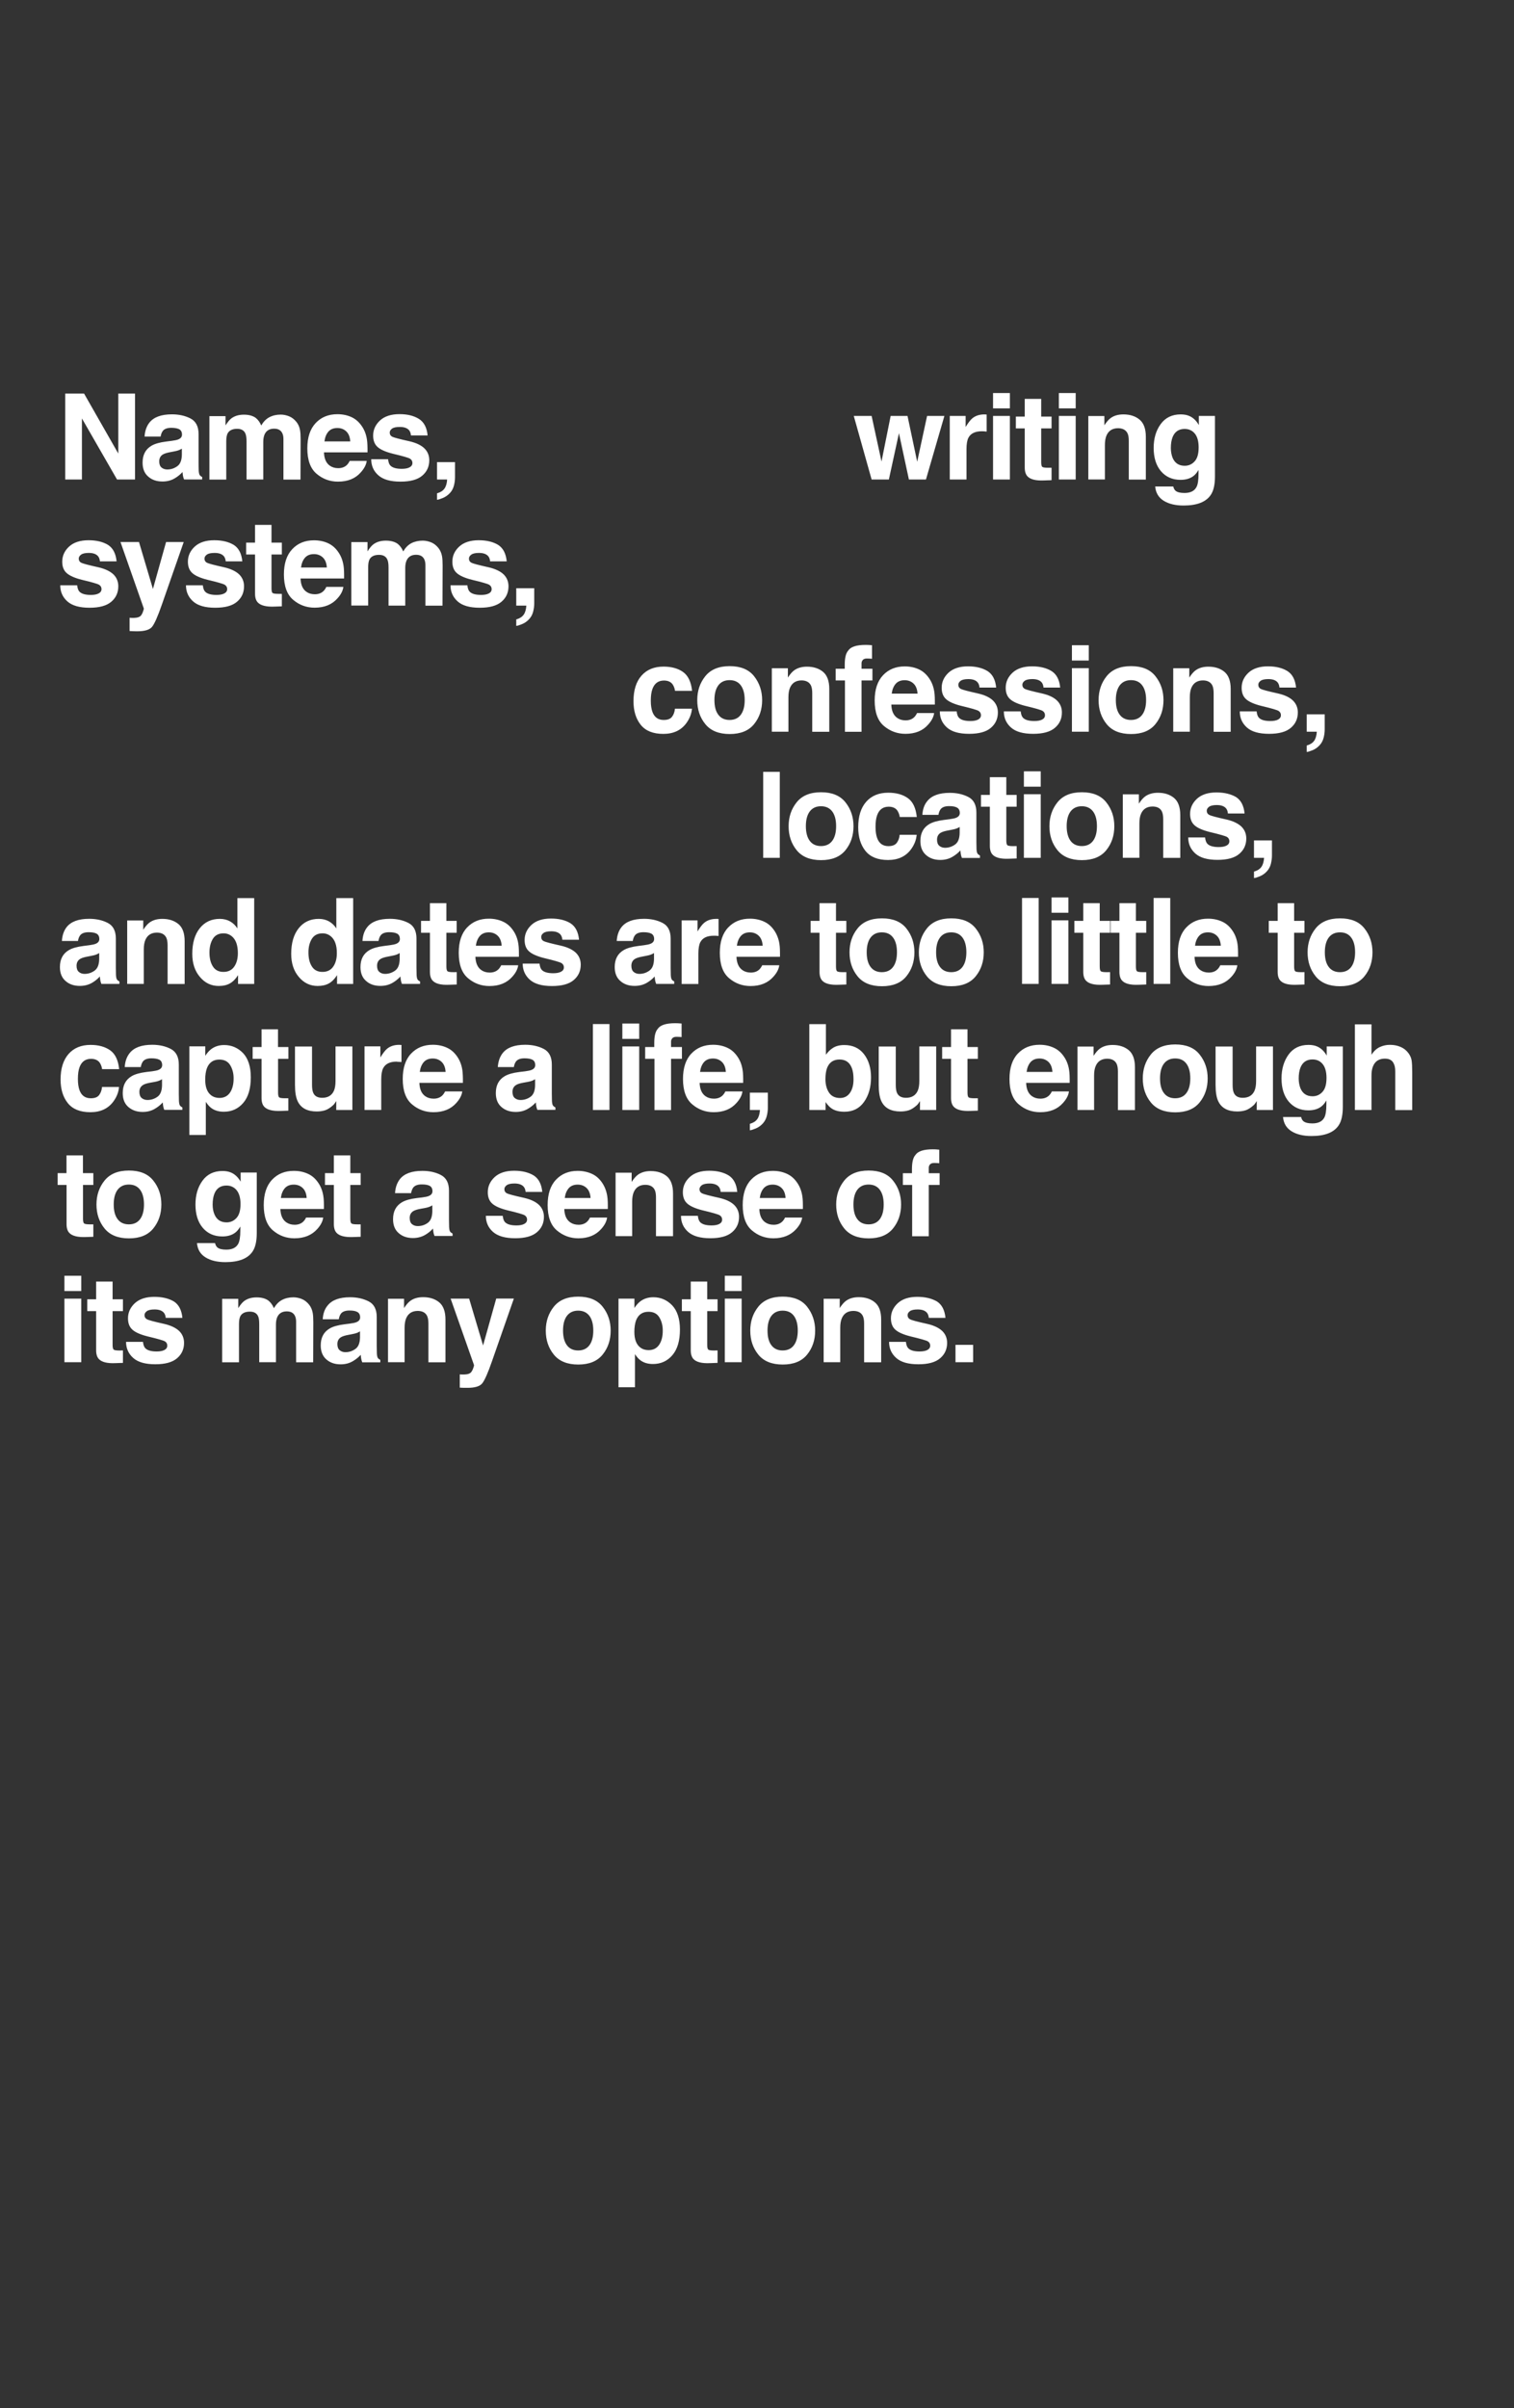 <?xml version="1.0" encoding="utf-8"?>
<!-- Generator: Adobe Illustrator 26.2.1, SVG Export Plug-In . SVG Version: 6.00 Build 0)  -->
<svg version="1.1" id="Ebene_1" xmlns="http://www.w3.org/2000/svg" xmlns:xlink="http://www.w3.org/1999/xlink" x="0px" y="0px"
	 viewBox="0 0 228.19 362.83" style="enable-background:new 0 0 228.19 362.83;" xml:space="preserve">
<rect x="0" y="0" width="228.19" height="362.83" fill="#333333" stroke="none"/>
<style type="text/css">
	.st0{clip-path:url(#SVGID_00000111910636449279948070000003952727558257925555_);fill:#FFFFFF;}
</style>
<g>
	<defs>
		<rect id="SVGID_1_" width="228.19" height="362.83"/>
	</defs>
	<clipPath id="SVGID_00000168076756413406423980000009216780125664557958_">
		<use xlink:href="#SVGID_1_"  style="overflow:visible;"/>
	</clipPath>
	<path style="clip-path:url(#SVGID_00000168076756413406423980000009216780125664557958_);fill:#FFFFFF;" d="M144.01,205.25h2.66
		v-2.62h-2.66V205.25z M138.25,195.4c-1.26,0-2.24,0.32-2.93,0.95c-0.69,0.64-1.04,1.4-1.04,2.28c0,0.75,0.22,1.32,0.67,1.72
		c0.44,0.4,1.21,0.74,2.29,1.01c1.51,0.36,2.38,0.61,2.61,0.75c0.23,0.15,0.35,0.36,0.35,0.64c0,0.29-0.15,0.51-0.43,0.66
		c-0.29,0.15-0.68,0.22-1.17,0.22c-0.84,0-1.41-0.17-1.72-0.5c-0.18-0.19-0.29-0.5-0.34-0.95h-2.54c0,0.98,0.36,1.79,1.08,2.43
		c0.72,0.64,1.83,0.95,3.34,0.95c1.48,0,2.57-0.3,3.27-0.9c0.71-0.6,1.06-1.38,1.06-2.32c0-0.72-0.25-1.32-0.74-1.8
		c-0.5-0.47-1.24-0.83-2.24-1.06c-1.5-0.33-2.37-0.56-2.61-0.7c-0.25-0.13-0.37-0.34-0.37-0.62c0-0.23,0.12-0.43,0.35-0.6
		c0.23-0.17,0.62-0.26,1.17-0.26c0.66,0,1.13,0.17,1.41,0.51c0.15,0.19,0.24,0.44,0.27,0.76h2.51c-0.11-1.17-0.54-2-1.29-2.48
		C140.42,195.64,139.45,195.4,138.25,195.4 M130.04,198.27c0.13,0.27,0.2,0.66,0.2,1.16v5.83h2.57v-6.45c0-1.2-0.32-2.06-0.95-2.58
		c-0.63-0.52-1.44-0.78-2.43-0.78c-0.79,0-1.44,0.19-1.96,0.58c-0.29,0.22-0.59,0.57-0.91,1.06v-1.4h-2.42v9.56h2.5v-5.19
		c0-0.59,0.08-1.08,0.25-1.46c0.32-0.72,0.9-1.08,1.75-1.08C129.32,197.53,129.79,197.77,130.04,198.27 M119.65,198.26
		c0.39,0.52,0.59,1.26,0.59,2.22s-0.2,1.7-0.59,2.22c-0.39,0.52-0.96,0.78-1.69,0.78c-0.73,0-1.3-0.26-1.69-0.78
		c-0.4-0.52-0.59-1.26-0.59-2.22s0.2-1.7,0.59-2.22c0.4-0.52,0.96-0.78,1.69-0.78C118.7,197.48,119.26,197.74,119.65,198.26
		 M117.97,195.37c-1.65,0-2.87,0.51-3.68,1.52c-0.81,1.01-1.21,2.21-1.21,3.6c0,1.41,0.4,2.61,1.21,3.61c0.81,1,2.04,1.5,3.68,1.5
		c1.65,0,2.87-0.5,3.68-1.5c0.81-1,1.21-2.2,1.21-3.61c0-1.38-0.41-2.58-1.21-3.6C120.85,195.87,119.62,195.37,117.97,195.37
		 M109.24,194.53h2.54v-2.31h-2.54V194.53z M109.24,205.25h2.54v-9.58h-2.54V205.25z M107.89,203.48c-0.08,0-0.17,0.01-0.24,0.01
		c-0.51,0-0.82-0.05-0.91-0.15c-0.1-0.1-0.15-0.34-0.15-0.73v-5.06h1.56v-1.78h-1.56v-2.67h-2.48v2.67h-1.34v1.78h1.34v5.9
		c0,0.6,0.14,1.04,0.42,1.33c0.43,0.45,1.24,0.66,2.43,0.61l1.19-0.04v-1.87C108.06,203.48,107.97,203.48,107.89,203.48
		 M99.35,202.62c-0.37,0.54-0.9,0.81-1.6,0.81c-0.48,0-0.9-0.13-1.25-0.4c-0.59-0.45-0.89-1.23-0.89-2.35c0-0.7,0.09-1.28,0.26-1.74
		c0.34-0.86,0.96-1.29,1.87-1.29c0.76,0,1.3,0.28,1.64,0.85c0.34,0.57,0.51,1.22,0.51,1.96C99.9,201.36,99.71,202.08,99.35,202.62
		 M98.47,195.46c-0.77,0-1.43,0.21-1.99,0.64c-0.31,0.24-0.59,0.57-0.86,0.98v-1.41h-2.4v13.35h2.48v-4.99
		c0.26,0.4,0.53,0.71,0.81,0.92c0.5,0.38,1.14,0.57,1.9,0.57c1.19,0,2.17-0.44,2.93-1.33c0.76-0.89,1.14-2.17,1.14-3.86
		c0-1.6-0.39-2.81-1.16-3.64C100.54,195.88,99.59,195.46,98.47,195.46 M88.83,198.26c0.39,0.52,0.59,1.26,0.59,2.22
		s-0.2,1.7-0.59,2.22c-0.39,0.52-0.96,0.78-1.69,0.78s-1.3-0.26-1.69-0.78c-0.39-0.52-0.59-1.26-0.59-2.22s0.2-1.7,0.59-2.22
		c0.4-0.52,0.96-0.78,1.69-0.78S88.43,197.74,88.83,198.26 M87.15,195.37c-1.65,0-2.87,0.51-3.68,1.52
		c-0.81,1.01-1.21,2.21-1.21,3.6c0,1.41,0.4,2.61,1.21,3.61c0.81,1,2.04,1.5,3.68,1.5c1.65,0,2.87-0.5,3.68-1.5
		c0.81-1,1.21-2.2,1.21-3.61c0-1.38-0.4-2.58-1.21-3.6C90.02,195.87,88.79,195.37,87.15,195.37 M70.71,195.67h-2.79l3.52,10
		c0.02,0.07-0.03,0.26-0.15,0.58c-0.13,0.32-0.26,0.52-0.41,0.62c-0.15,0.11-0.34,0.17-0.56,0.2c-0.22,0.03-0.46,0.04-0.7,0.03
		l-0.32-0.02v2c0.27,0.02,0.47,0.03,0.61,0.03c0.13,0,0.31,0,0.54,0c1.11,0,1.85-0.22,2.21-0.65c0.37-0.44,0.87-1.56,1.5-3.38
		l3.29-9.42h-2.66l-1.98,7.07L70.71,195.67z M64.37,198.27c0.13,0.27,0.2,0.66,0.2,1.16v5.83h2.57v-6.45c0-1.2-0.32-2.06-0.94-2.58
		c-0.63-0.52-1.44-0.78-2.43-0.78c-0.79,0-1.44,0.19-1.96,0.58c-0.29,0.22-0.59,0.57-0.91,1.06v-1.4h-2.42v9.56h2.5v-5.19
		c0-0.59,0.08-1.08,0.25-1.46c0.32-0.72,0.9-1.08,1.75-1.08C63.65,197.53,64.12,197.77,64.37,198.27 M50.85,202.52
		c0-0.48,0.19-0.84,0.58-1.06c0.23-0.13,0.61-0.25,1.13-0.34l0.56-0.11c0.28-0.05,0.5-0.11,0.66-0.17c0.16-0.06,0.32-0.14,0.48-0.24
		v0.93c-0.02,0.84-0.25,1.42-0.71,1.73c-0.45,0.32-0.95,0.48-1.49,0.48c-0.34,0-0.63-0.1-0.86-0.29
		C50.97,203.26,50.85,202.95,50.85,202.52 M48.64,198.78h2.42c0.06-0.37,0.18-0.66,0.35-0.88c0.25-0.29,0.67-0.44,1.26-0.44
		c0.53,0,0.93,0.07,1.2,0.23c0.27,0.15,0.41,0.42,0.41,0.81c0,0.32-0.18,0.56-0.54,0.71c-0.2,0.09-0.53,0.16-0.99,0.22l-0.85,0.11
		c-0.97,0.12-1.7,0.33-2.2,0.62c-0.91,0.53-1.36,1.38-1.36,2.56c0,0.91,0.28,1.61,0.85,2.11c0.57,0.5,1.28,0.74,2.15,0.74
		c0.68,0,1.29-0.15,1.83-0.47c0.45-0.26,0.85-0.58,1.2-0.96c0.02,0.22,0.04,0.41,0.07,0.58c0.03,0.17,0.08,0.35,0.16,0.55h2.72
		v-0.37c-0.16-0.08-0.29-0.17-0.37-0.29c-0.08-0.12-0.13-0.34-0.15-0.67c-0.01-0.43-0.02-0.8-0.02-1.11v-4.4
		c0-1.15-0.41-1.94-1.22-2.35s-1.75-0.62-2.79-0.62c-1.61,0-2.75,0.42-3.41,1.27C48.93,197.25,48.69,197.94,48.64,198.78
		 M39.07,199.55v5.7h2.52v-5.7c0-0.43,0.07-0.79,0.2-1.1c0.26-0.57,0.74-0.86,1.43-0.86c0.6,0,1.01,0.22,1.23,0.67
		c0.12,0.24,0.18,0.53,0.18,0.9v6.1h2.57l0.02-6.04c0-0.62-0.03-1.09-0.09-1.41c-0.09-0.49-0.28-0.9-0.54-1.23
		c-0.33-0.41-0.71-0.7-1.12-0.86c-0.41-0.16-0.83-0.25-1.25-0.25c-0.63,0-1.21,0.13-1.72,0.4c-0.49,0.26-0.89,0.68-1.22,1.24
		c-0.19-0.47-0.46-0.85-0.83-1.15c-0.45-0.32-1.04-0.48-1.77-0.48c-0.77,0-1.4,0.19-1.89,0.56c-0.28,0.21-0.57,0.57-0.88,1.06v-1.4
		h-2.43v9.56h2.54v-5.76c0-0.52,0.07-0.91,0.2-1.18c0.25-0.46,0.73-0.69,1.44-0.69c0.62,0,1.03,0.23,1.24,0.69
		C39.02,198.57,39.07,198.98,39.07,199.55 M23.26,195.4c-1.26,0-2.24,0.32-2.93,0.95c-0.69,0.64-1.04,1.4-1.04,2.28
		c0,0.75,0.22,1.32,0.67,1.72c0.44,0.4,1.21,0.74,2.29,1.01c1.51,0.36,2.38,0.61,2.61,0.75c0.24,0.15,0.35,0.36,0.35,0.64
		c0,0.29-0.14,0.51-0.43,0.66c-0.29,0.15-0.68,0.22-1.17,0.22c-0.84,0-1.41-0.17-1.72-0.5c-0.18-0.19-0.29-0.5-0.34-0.95H19
		c0,0.98,0.36,1.79,1.08,2.43c0.72,0.64,1.83,0.95,3.33,0.95c1.48,0,2.57-0.3,3.27-0.9c0.71-0.6,1.06-1.38,1.06-2.32
		c0-0.72-0.25-1.32-0.74-1.8c-0.5-0.47-1.25-0.83-2.24-1.06c-1.49-0.33-2.36-0.56-2.61-0.7c-0.25-0.13-0.37-0.34-0.37-0.62
		c0-0.23,0.12-0.43,0.35-0.6c0.23-0.17,0.62-0.26,1.17-0.26c0.66,0,1.13,0.17,1.41,0.51c0.15,0.19,0.24,0.44,0.27,0.76h2.51
		c-0.11-1.17-0.54-2-1.29-2.48C25.43,195.64,24.46,195.4,23.26,195.4 M18.27,203.48c-0.08,0-0.16,0.01-0.24,0.01
		c-0.51,0-0.81-0.05-0.91-0.15c-0.1-0.1-0.15-0.34-0.15-0.73v-5.06h1.56v-1.78h-1.56v-2.67h-2.48v2.67h-1.34v1.78h1.34v5.9
		c0,0.6,0.14,1.04,0.42,1.33c0.43,0.45,1.24,0.66,2.43,0.61l1.19-0.04v-1.87C18.44,203.48,18.35,203.48,18.27,203.48 M9.71,194.53
		h2.54v-2.31H9.71V194.53z M9.71,205.25h2.54v-9.58H9.71V205.25z"/>
	<path style="clip-path:url(#SVGID_00000168076756413406423980000009216780125664557958_);fill:#FFFFFF;" d="M141.03,173.18
		c-0.13-0.01-0.27-0.01-0.43-0.01c-1.39,0-2.26,0.29-2.63,0.86c-0.35,0.39-0.52,1.09-0.52,2.12v0.62h-1.37v1.77h1.4v7.73h2.5v-7.73
		h1.64v-1.77h-1.64v-0.81c0-0.19,0.06-0.36,0.19-0.51c0.13-0.15,0.35-0.23,0.69-0.22c0.33,0.01,0.57,0.02,0.71,0.04v-2.04
		C141.34,173.2,141.16,173.19,141.03,173.18 M132.6,179.26c0.39,0.52,0.59,1.26,0.59,2.22c0,0.96-0.2,1.7-0.59,2.22
		c-0.39,0.52-0.96,0.78-1.69,0.78c-0.73,0-1.3-0.26-1.69-0.78c-0.4-0.52-0.59-1.26-0.59-2.22c0-0.96,0.2-1.7,0.59-2.22
		c0.4-0.52,0.96-0.78,1.69-0.78C131.65,178.48,132.21,178.74,132.6,179.26 M130.92,176.37c-1.65,0-2.87,0.51-3.68,1.52
		c-0.81,1.01-1.21,2.21-1.21,3.59c0,1.41,0.4,2.61,1.21,3.61c0.81,1,2.04,1.5,3.68,1.5c1.65,0,2.87-0.5,3.68-1.5
		c0.81-1,1.21-2.2,1.21-3.61c0-1.38-0.4-2.58-1.21-3.59C133.8,176.87,132.57,176.37,130.92,176.37 M114.51,180.51
		c0.08-0.62,0.28-1.11,0.6-1.48c0.32-0.36,0.77-0.54,1.35-0.54c0.53,0,0.98,0.17,1.34,0.51c0.36,0.34,0.56,0.85,0.6,1.51H114.51z
		 M118.33,183.44c-0.13,0.28-0.29,0.5-0.47,0.66c-0.32,0.29-0.74,0.44-1.26,0.44c-0.49,0-0.9-0.12-1.25-0.36
		c-0.57-0.39-0.87-1.06-0.9-2.02h6.56c0.01-0.83-0.01-1.46-0.08-1.9c-0.11-0.75-0.35-1.41-0.73-1.98c-0.42-0.64-0.94-1.12-1.58-1.41
		c-0.64-0.3-1.36-0.45-2.15-0.45c-1.34,0-2.43,0.44-3.27,1.33c-0.84,0.88-1.26,2.16-1.26,3.82c0,1.77,0.47,3.05,1.4,3.83
		c0.93,0.79,2.01,1.18,3.22,1.18c1.48,0,2.62-0.47,3.45-1.4c0.53-0.59,0.82-1.16,0.89-1.73H118.33z M106.89,176.4
		c-1.26,0-2.24,0.32-2.93,0.95c-0.69,0.64-1.04,1.4-1.04,2.28c0,0.75,0.22,1.32,0.67,1.72c0.45,0.4,1.21,0.74,2.29,1.01
		c1.51,0.36,2.38,0.61,2.61,0.76c0.23,0.15,0.35,0.36,0.35,0.64c0,0.29-0.14,0.51-0.43,0.66c-0.29,0.15-0.68,0.22-1.17,0.22
		c-0.84,0-1.41-0.17-1.72-0.5c-0.18-0.19-0.29-0.5-0.34-0.95h-2.54c0,0.99,0.36,1.79,1.08,2.43c0.72,0.63,1.83,0.95,3.34,0.95
		c1.48,0,2.57-0.3,3.27-0.9c0.71-0.6,1.06-1.38,1.06-2.32c0-0.72-0.25-1.32-0.74-1.8c-0.5-0.48-1.24-0.83-2.24-1.06
		c-1.49-0.33-2.36-0.56-2.61-0.69c-0.25-0.13-0.37-0.34-0.37-0.62c0-0.23,0.12-0.43,0.35-0.6c0.23-0.17,0.62-0.26,1.16-0.26
		c0.66,0,1.13,0.17,1.41,0.51c0.15,0.19,0.24,0.44,0.27,0.76h2.5c-0.11-1.17-0.54-2-1.29-2.48
		C109.06,176.64,108.08,176.4,106.89,176.4 M98.67,179.27c0.14,0.27,0.2,0.66,0.2,1.16v5.83h2.57v-6.45c0-1.2-0.32-2.06-0.94-2.58
		c-0.63-0.52-1.44-0.78-2.43-0.78c-0.79,0-1.44,0.19-1.96,0.58c-0.29,0.22-0.59,0.57-0.91,1.06v-1.4h-2.42v9.56h2.5v-5.19
		c0-0.59,0.08-1.08,0.25-1.46c0.32-0.72,0.9-1.08,1.75-1.08C97.96,178.53,98.43,178.78,98.67,179.27 M85.12,180.51
		c0.08-0.62,0.28-1.11,0.6-1.48c0.32-0.36,0.77-0.54,1.35-0.54c0.53,0,0.98,0.17,1.34,0.51c0.36,0.34,0.56,0.85,0.6,1.51H85.12z
		 M88.93,183.44c-0.14,0.28-0.29,0.5-0.47,0.66c-0.32,0.29-0.74,0.44-1.26,0.44c-0.49,0-0.9-0.12-1.25-0.36
		c-0.57-0.39-0.87-1.06-0.9-2.02h6.56c0.01-0.83-0.01-1.46-0.08-1.9c-0.11-0.75-0.36-1.41-0.73-1.98c-0.42-0.64-0.94-1.12-1.58-1.41
		s-1.36-0.45-2.15-0.45c-1.34,0-2.43,0.44-3.27,1.33c-0.84,0.88-1.26,2.16-1.26,3.82c0,1.77,0.47,3.05,1.4,3.83s2.01,1.18,3.23,1.18
		c1.48,0,2.62-0.47,3.44-1.4c0.53-0.59,0.82-1.16,0.89-1.73H88.93z M77.49,176.4c-1.26,0-2.24,0.32-2.93,0.95
		c-0.69,0.64-1.04,1.4-1.04,2.28c0,0.75,0.22,1.32,0.67,1.72c0.44,0.4,1.21,0.74,2.29,1.01c1.51,0.36,2.38,0.61,2.61,0.76
		c0.23,0.15,0.35,0.36,0.35,0.64c0,0.29-0.15,0.51-0.44,0.66c-0.29,0.15-0.68,0.22-1.17,0.22c-0.84,0-1.41-0.17-1.72-0.5
		c-0.18-0.19-0.29-0.5-0.34-0.95h-2.54c0,0.99,0.36,1.79,1.08,2.43c0.72,0.63,1.83,0.95,3.34,0.95c1.48,0,2.57-0.3,3.27-0.9
		c0.71-0.6,1.06-1.38,1.06-2.32c0-0.72-0.25-1.32-0.74-1.8c-0.5-0.48-1.25-0.83-2.24-1.06c-1.49-0.33-2.36-0.56-2.61-0.69
		c-0.25-0.13-0.37-0.34-0.37-0.62c0-0.23,0.12-0.43,0.35-0.6c0.23-0.17,0.62-0.26,1.17-0.26c0.66,0,1.13,0.17,1.41,0.51
		c0.15,0.19,0.24,0.44,0.27,0.76h2.51c-0.11-1.17-0.54-2-1.29-2.48C79.66,176.64,78.69,176.4,77.49,176.4 M61.75,183.52
		c0-0.48,0.19-0.83,0.58-1.06c0.23-0.13,0.61-0.25,1.13-0.34l0.56-0.1c0.28-0.05,0.5-0.11,0.66-0.17c0.16-0.06,0.32-0.14,0.48-0.24
		v0.93c-0.02,0.84-0.25,1.41-0.71,1.73c-0.45,0.32-0.95,0.47-1.49,0.47c-0.34,0-0.63-0.1-0.86-0.29
		C61.87,184.26,61.75,183.95,61.75,183.52 M59.54,179.78h2.42c0.06-0.37,0.18-0.66,0.35-0.88c0.25-0.29,0.67-0.44,1.26-0.44
		c0.53,0,0.93,0.07,1.2,0.22c0.27,0.15,0.41,0.42,0.41,0.81c0,0.32-0.18,0.56-0.54,0.71c-0.2,0.09-0.53,0.16-0.99,0.22l-0.85,0.1
		c-0.97,0.12-1.7,0.33-2.2,0.62c-0.91,0.53-1.36,1.38-1.36,2.56c0,0.91,0.28,1.61,0.85,2.1c0.57,0.5,1.28,0.74,2.15,0.74
		c0.68,0,1.29-0.16,1.83-0.47c0.45-0.26,0.85-0.58,1.19-0.96c0.02,0.22,0.04,0.41,0.07,0.58c0.03,0.17,0.08,0.35,0.16,0.54h2.72
		v-0.37c-0.16-0.08-0.29-0.17-0.37-0.29c-0.08-0.12-0.13-0.34-0.15-0.67c-0.01-0.43-0.02-0.8-0.02-1.11v-4.39
		c0-1.15-0.41-1.94-1.22-2.36c-0.81-0.42-1.75-0.62-2.79-0.62c-1.61,0-2.75,0.42-3.41,1.27C59.83,178.25,59.59,178.94,59.54,179.78
		 M54.1,184.48c-0.09,0-0.17,0-0.24,0c-0.51,0-0.81-0.05-0.91-0.15c-0.1-0.1-0.15-0.34-0.15-0.73v-5.06h1.56v-1.78H52.8v-2.67h-2.48
		v2.67h-1.34v1.78h1.34v5.9c0,0.6,0.14,1.04,0.42,1.33c0.43,0.45,1.24,0.66,2.43,0.62l1.19-0.04v-1.87
		C54.27,184.48,54.19,184.48,54.1,184.48 M42.33,180.51c0.08-0.62,0.28-1.11,0.6-1.48c0.32-0.36,0.77-0.54,1.35-0.54
		c0.53,0,0.98,0.17,1.34,0.51c0.36,0.34,0.56,0.85,0.6,1.51H42.33z M46.14,183.44c-0.13,0.28-0.29,0.5-0.47,0.66
		c-0.32,0.29-0.74,0.44-1.26,0.44c-0.49,0-0.9-0.12-1.25-0.36c-0.57-0.39-0.87-1.06-0.9-2.02h6.56c0.01-0.83-0.01-1.46-0.08-1.9
		c-0.11-0.75-0.35-1.41-0.73-1.98c-0.42-0.64-0.94-1.12-1.58-1.41c-0.64-0.3-1.36-0.45-2.15-0.45c-1.34,0-2.43,0.44-3.27,1.33
		c-0.84,0.88-1.26,2.16-1.26,3.82c0,1.77,0.47,3.05,1.4,3.83c0.93,0.79,2.01,1.18,3.22,1.18c1.48,0,2.62-0.47,3.45-1.4
		c0.53-0.59,0.82-1.16,0.89-1.73H46.14z M32.05,181.5c0-0.64,0.09-1.19,0.26-1.63c0.33-0.83,0.94-1.24,1.82-1.24
		c0.64,0,1.16,0.24,1.54,0.71c0.38,0.47,0.58,1.17,0.58,2.07c0,0.97-0.2,1.67-0.61,2.11c-0.4,0.44-0.9,0.66-1.49,0.66
		c-0.88,0-1.49-0.4-1.83-1.21C32.14,182.55,32.05,182.06,32.05,181.5 M32.41,187.3h-2.72c0.08,0.96,0.51,1.67,1.28,2.15
		c0.77,0.48,1.77,0.72,3,0.72c2.03,0,3.4-0.54,4.11-1.62c0.42-0.63,0.62-1.56,0.62-2.79v-9.09h-2.43v1.38
		c-0.38-0.67-0.87-1.14-1.48-1.39c-0.36-0.15-0.78-0.22-1.26-0.22c-1.3,0-2.31,0.49-3.01,1.46c-0.71,0.97-1.06,2.17-1.06,3.59
		c0,1.48,0.37,2.65,1.1,3.51c0.73,0.86,1.72,1.3,2.95,1.3c0.8,0,1.44-0.19,1.94-0.57c0.28-0.21,0.53-0.51,0.77-0.92v0.62
		c0,0.91-0.1,1.56-0.3,1.95c-0.31,0.6-0.91,0.91-1.81,0.91c-0.64,0-1.09-0.11-1.36-0.34C32.59,187.8,32.48,187.59,32.41,187.3
		 M21.11,179.26c0.39,0.52,0.59,1.26,0.59,2.22c0,0.96-0.2,1.7-0.59,2.22c-0.39,0.52-0.95,0.78-1.69,0.78
		c-0.73,0-1.3-0.26-1.69-0.78c-0.4-0.52-0.59-1.26-0.59-2.22c0-0.96,0.2-1.7,0.59-2.22c0.4-0.52,0.96-0.78,1.69-0.78
		C20.16,178.48,20.72,178.74,21.11,179.26 M19.43,176.37c-1.65,0-2.87,0.51-3.68,1.52c-0.81,1.01-1.21,2.21-1.21,3.59
		c0,1.41,0.4,2.61,1.21,3.61c0.81,1,2.04,1.5,3.68,1.5c1.65,0,2.87-0.5,3.68-1.5c0.81-1,1.21-2.2,1.21-3.61
		c0-1.38-0.4-2.58-1.21-3.59C22.31,176.87,21.08,176.37,19.43,176.37 M13.81,184.48c-0.09,0-0.17,0-0.24,0
		c-0.51,0-0.81-0.05-0.91-0.15c-0.1-0.1-0.15-0.34-0.15-0.73v-5.06h1.56v-1.78H12.5v-2.67h-2.48v2.67H8.69v1.78h1.34v5.9
		c0,0.6,0.14,1.04,0.42,1.33c0.43,0.45,1.24,0.66,2.43,0.62l1.19-0.04v-1.87C13.98,184.48,13.89,184.48,13.81,184.48"/>
	<path style="clip-path:url(#SVGID_00000168076756413406423980000009216780125664557958_);fill:#FFFFFF;" d="M212.76,159.78
		c-0.06-0.38-0.22-0.75-0.48-1.1c-0.31-0.42-0.71-0.74-1.19-0.94c-0.48-0.21-1.02-0.31-1.61-0.31c-0.53,0-1.03,0.11-1.51,0.33
		c-0.48,0.22-0.9,0.61-1.26,1.16v-4.58h-2.5v12.91h2.5v-5.19c0-0.82,0.17-1.45,0.51-1.89c0.34-0.44,0.85-0.66,1.51-0.66
		c0.64,0,1.07,0.22,1.3,0.67c0.18,0.32,0.26,0.73,0.26,1.25v5.83h2.56v-5.62C212.85,160.77,212.82,160.16,212.76,159.78
		 M195.74,162.5c0-0.64,0.09-1.19,0.26-1.63c0.33-0.83,0.94-1.24,1.82-1.24c0.65,0,1.16,0.24,1.54,0.71
		c0.38,0.47,0.57,1.17,0.57,2.07c0,0.97-0.2,1.67-0.61,2.11c-0.4,0.44-0.9,0.66-1.49,0.66c-0.88,0-1.49-0.4-1.83-1.21
		C195.84,163.55,195.74,163.06,195.74,162.5 M196.1,168.3h-2.72c0.08,0.96,0.51,1.67,1.28,2.15c0.77,0.48,1.77,0.72,3,0.72
		c2.03,0,3.4-0.54,4.11-1.62c0.42-0.63,0.62-1.56,0.62-2.79v-9.09h-2.43v1.38c-0.38-0.67-0.87-1.14-1.48-1.39
		c-0.36-0.15-0.78-0.22-1.26-0.22c-1.3,0-2.31,0.49-3.01,1.46s-1.06,2.17-1.06,3.59c0,1.48,0.37,2.65,1.1,3.51
		c0.74,0.86,1.72,1.3,2.95,1.3c0.8,0,1.44-0.19,1.94-0.57c0.28-0.21,0.53-0.51,0.77-0.92v0.61c0,0.91-0.1,1.56-0.3,1.95
		c-0.31,0.6-0.91,0.9-1.81,0.9c-0.64,0-1.09-0.11-1.36-0.34C196.29,168.8,196.17,168.59,196.1,168.3 M189.43,167.25h2.43v-9.58
		h-2.54v5.21c0,0.61-0.08,1.11-0.25,1.49c-0.32,0.69-0.9,1.04-1.76,1.04c-0.67,0-1.12-0.24-1.34-0.73
		c-0.13-0.28-0.19-0.69-0.19-1.23v-5.77h-2.57v5.77c0,1.1,0.14,1.93,0.41,2.49c0.49,1.02,1.45,1.53,2.86,1.53
		c0.49,0,0.92-0.07,1.29-0.19c0.37-0.13,0.74-0.37,1.14-0.72c0.13-0.11,0.24-0.24,0.33-0.39c0.09-0.15,0.15-0.23,0.18-0.26V167.25z
		 M178.81,160.26c0.39,0.52,0.59,1.26,0.59,2.22s-0.2,1.7-0.59,2.22c-0.39,0.52-0.96,0.78-1.69,0.78c-0.73,0-1.3-0.26-1.69-0.78
		c-0.4-0.52-0.59-1.26-0.59-2.22s0.2-1.7,0.59-2.22c0.4-0.52,0.96-0.78,1.69-0.78C177.86,159.48,178.42,159.74,178.81,160.26
		 M177.13,157.37c-1.65,0-2.87,0.51-3.68,1.52c-0.81,1.01-1.21,2.21-1.21,3.6c0,1.41,0.4,2.61,1.21,3.61c0.81,1,2.04,1.5,3.68,1.5
		c1.65,0,2.87-0.5,3.68-1.5c0.81-1,1.21-2.2,1.21-3.61c0-1.38-0.4-2.58-1.21-3.6C180.01,157.87,178.78,157.37,177.13,157.37
		 M168.29,160.27c0.13,0.27,0.2,0.66,0.2,1.16v5.83h2.57v-6.45c0-1.2-0.32-2.06-0.94-2.58c-0.63-0.52-1.44-0.78-2.43-0.78
		c-0.79,0-1.44,0.19-1.96,0.58c-0.29,0.22-0.59,0.57-0.91,1.06v-1.4h-2.42v9.56h2.5v-5.19c0-0.59,0.08-1.08,0.25-1.46
		c0.32-0.72,0.9-1.08,1.75-1.08C167.57,159.53,168.04,159.78,168.29,160.27 M154.73,161.51c0.08-0.62,0.28-1.11,0.6-1.48
		c0.32-0.36,0.77-0.54,1.35-0.54c0.53,0,0.98,0.17,1.34,0.51c0.36,0.34,0.56,0.85,0.6,1.51H154.73z M158.54,164.44
		c-0.13,0.28-0.29,0.5-0.47,0.66c-0.32,0.29-0.74,0.44-1.26,0.44c-0.49,0-0.9-0.12-1.25-0.36c-0.57-0.39-0.87-1.06-0.9-2.02h6.56
		c0.01-0.83-0.01-1.46-0.08-1.9c-0.11-0.75-0.35-1.41-0.73-1.98c-0.42-0.64-0.94-1.12-1.58-1.41c-0.64-0.3-1.36-0.45-2.15-0.45
		c-1.34,0-2.43,0.44-3.27,1.33c-0.84,0.88-1.26,2.16-1.26,3.82c0,1.77,0.47,3.05,1.4,3.83c0.93,0.79,2.01,1.18,3.22,1.18
		c1.48,0,2.62-0.46,3.45-1.4c0.53-0.59,0.82-1.16,0.89-1.73H158.54z M147.12,165.48c-0.09,0-0.17,0-0.24,0
		c-0.51,0-0.81-0.05-0.91-0.15c-0.1-0.1-0.15-0.34-0.15-0.73v-5.06h1.56v-1.78h-1.56v-2.67h-2.48v2.67H142v1.78h1.34v5.9
		c0,0.6,0.14,1.04,0.42,1.33c0.43,0.45,1.24,0.66,2.43,0.62l1.19-0.04v-1.87C147.29,165.48,147.21,165.48,147.12,165.48
		 M138.67,167.25h2.43v-9.58h-2.54v5.21c0,0.61-0.08,1.11-0.25,1.49c-0.32,0.69-0.9,1.04-1.76,1.04c-0.67,0-1.12-0.24-1.35-0.73
		c-0.13-0.28-0.19-0.69-0.19-1.23v-5.77h-2.57v5.77c0,1.1,0.14,1.93,0.41,2.49c0.49,1.02,1.45,1.53,2.87,1.53
		c0.49,0,0.92-0.07,1.29-0.19c0.37-0.13,0.74-0.37,1.14-0.72c0.13-0.11,0.24-0.24,0.33-0.39c0.09-0.15,0.15-0.23,0.18-0.26V167.25z
		 M128.11,164.66c-0.36,0.52-0.86,0.78-1.5,0.78c-0.74,0-1.3-0.27-1.66-0.81c-0.36-0.54-0.54-1.22-0.54-2.04
		c0-0.7,0.09-1.27,0.26-1.71c0.34-0.83,0.96-1.24,1.87-1.24c0.9,0,1.51,0.42,1.84,1.27c0.18,0.45,0.26,1.01,0.26,1.69
		C128.65,163.45,128.47,164.14,128.11,164.66 M130.22,166.04c0.7-0.98,1.06-2.21,1.06-3.7c0-1.44-0.36-2.61-1.07-3.52
		c-0.71-0.91-1.7-1.36-2.96-1.36c-0.7,0-1.27,0.15-1.72,0.44c-0.38,0.24-0.73,0.58-1.05,1.02v-4.61h-2.5v12.94h2.45v-1.2
		c0.33,0.47,0.65,0.8,0.93,0.98c0.48,0.32,1.12,0.48,1.91,0.48C128.54,167.51,129.52,167.02,130.22,166.04 M115.73,166.9v-2.27
		h-2.71v2.62h1.52c-0.04,0.59-0.17,1.05-0.41,1.38c-0.24,0.33-0.61,0.56-1.11,0.7v0.97c0.16,0,0.45-0.09,0.87-0.26
		c0.42-0.17,0.78-0.43,1.09-0.77c0.29-0.32,0.48-0.69,0.59-1.12C115.68,167.72,115.73,167.3,115.73,166.9 M105.51,161.51
		c0.08-0.62,0.28-1.11,0.6-1.48c0.32-0.36,0.77-0.54,1.35-0.54c0.53,0,0.98,0.17,1.34,0.51c0.36,0.34,0.56,0.85,0.6,1.51H105.51z
		 M109.33,164.44c-0.13,0.28-0.29,0.5-0.47,0.66c-0.32,0.29-0.74,0.44-1.26,0.44c-0.49,0-0.9-0.12-1.25-0.36
		c-0.57-0.39-0.87-1.06-0.9-2.02h6.56c0.01-0.83-0.01-1.46-0.08-1.9c-0.11-0.75-0.35-1.41-0.73-1.98c-0.42-0.64-0.94-1.12-1.58-1.41
		c-0.64-0.3-1.36-0.45-2.15-0.45c-1.34,0-2.43,0.44-3.27,1.33c-0.84,0.88-1.26,2.16-1.26,3.82c0,1.77,0.47,3.05,1.4,3.83
		c0.93,0.79,2.01,1.18,3.22,1.18c1.48,0,2.62-0.46,3.45-1.4c0.53-0.59,0.82-1.16,0.89-1.73H109.33z M102.19,154.18
		c-0.13-0.01-0.27-0.01-0.43-0.01c-1.39,0-2.26,0.29-2.63,0.86c-0.35,0.39-0.52,1.09-0.52,2.12v0.61h-1.37v1.77h1.4v7.73h2.5v-7.73
		h1.64v-1.77h-1.64v-0.81c0-0.19,0.06-0.36,0.19-0.51c0.13-0.15,0.35-0.23,0.69-0.22c0.33,0.01,0.57,0.02,0.71,0.04v-2.04
		C102.5,154.2,102.32,154.19,102.19,154.18 M93.8,156.53h2.54v-2.31H93.8V156.53z M93.8,167.25h2.54v-9.58H93.8V167.25z
		 M89.36,167.25h2.5V154.3h-2.5V167.25z M77.24,164.52c0-0.48,0.19-0.83,0.58-1.06c0.23-0.14,0.61-0.25,1.13-0.34l0.56-0.1
		c0.28-0.05,0.5-0.11,0.66-0.17c0.16-0.06,0.32-0.14,0.48-0.24v0.93c-0.02,0.84-0.25,1.42-0.71,1.73c-0.45,0.32-0.95,0.47-1.49,0.47
		c-0.34,0-0.63-0.1-0.86-0.29C77.36,165.26,77.24,164.95,77.24,164.52 M75.03,160.78h2.42c0.06-0.37,0.17-0.66,0.35-0.88
		c0.25-0.29,0.66-0.44,1.26-0.44c0.53,0,0.93,0.08,1.2,0.22c0.27,0.15,0.41,0.42,0.41,0.81c0,0.32-0.18,0.56-0.54,0.71
		c-0.2,0.09-0.53,0.16-0.99,0.22l-0.85,0.1c-0.97,0.12-1.7,0.33-2.2,0.62c-0.91,0.53-1.36,1.38-1.36,2.56c0,0.91,0.28,1.61,0.85,2.1
		c0.56,0.49,1.28,0.74,2.15,0.74c0.68,0,1.29-0.15,1.83-0.47c0.45-0.26,0.85-0.58,1.2-0.96c0.02,0.22,0.04,0.41,0.07,0.58
		c0.03,0.17,0.08,0.35,0.16,0.54h2.72v-0.37c-0.16-0.08-0.29-0.17-0.37-0.29c-0.08-0.12-0.13-0.34-0.15-0.67
		c-0.01-0.43-0.02-0.8-0.02-1.11v-4.39c0-1.15-0.41-1.94-1.22-2.36c-0.82-0.42-1.75-0.62-2.79-0.62c-1.61,0-2.75,0.42-3.41,1.27
		C75.32,159.25,75.09,159.94,75.03,160.78 M63.27,161.51c0.08-0.62,0.28-1.11,0.6-1.48c0.32-0.36,0.77-0.54,1.35-0.54
		c0.53,0,0.98,0.17,1.34,0.51c0.36,0.34,0.56,0.85,0.6,1.51H63.27z M67.09,164.44c-0.14,0.28-0.29,0.5-0.47,0.66
		c-0.32,0.29-0.74,0.44-1.26,0.44c-0.49,0-0.9-0.12-1.25-0.36c-0.57-0.39-0.87-1.06-0.9-2.02h6.56c0.01-0.83-0.02-1.46-0.08-1.9
		c-0.11-0.75-0.35-1.41-0.73-1.98c-0.42-0.64-0.94-1.12-1.58-1.41c-0.64-0.3-1.36-0.45-2.15-0.45c-1.34,0-2.43,0.44-3.27,1.33
		c-0.84,0.88-1.26,2.16-1.26,3.82c0,1.77,0.47,3.05,1.4,3.83c0.93,0.79,2.01,1.18,3.23,1.18c1.48,0,2.62-0.46,3.45-1.4
		c0.53-0.59,0.82-1.16,0.89-1.73H67.09z M60.09,159.99c0.12,0.01,0.26,0.02,0.42,0.03v-2.57c-0.11-0.01-0.18-0.01-0.22-0.01
		c-0.03,0-0.07-0.01-0.12-0.01c-0.75,0-1.36,0.2-1.83,0.59c-0.29,0.24-0.62,0.67-1.01,1.31v-1.67h-2.39v9.58h2.52v-4.58
		c0-0.77,0.1-1.34,0.29-1.71c0.35-0.66,1.02-0.99,2.03-0.99C59.87,159.99,59.97,159.99,60.09,159.99 M50.67,167.25h2.44v-9.58h-2.54
		v5.21c0,0.61-0.08,1.11-0.25,1.49c-0.32,0.69-0.9,1.04-1.76,1.04c-0.67,0-1.12-0.24-1.34-0.73c-0.13-0.28-0.19-0.69-0.19-1.23
		v-5.77h-2.57v5.77c0,1.1,0.14,1.93,0.41,2.49c0.49,1.02,1.45,1.53,2.87,1.53c0.49,0,0.92-0.07,1.29-0.19
		c0.37-0.13,0.75-0.37,1.14-0.72c0.13-0.11,0.24-0.24,0.33-0.39c0.09-0.15,0.15-0.23,0.18-0.26V167.25z M43.21,165.48
		c-0.08,0-0.17,0-0.24,0c-0.51,0-0.81-0.05-0.91-0.15c-0.1-0.1-0.15-0.34-0.15-0.73v-5.06h1.56v-1.78H41.9v-2.67h-2.48v2.67h-1.34
		v1.78h1.34v5.9c0,0.6,0.14,1.04,0.42,1.33c0.43,0.45,1.24,0.66,2.43,0.62l1.19-0.04v-1.87C43.37,165.48,43.29,165.48,43.21,165.48
		 M34.67,164.62c-0.37,0.54-0.9,0.81-1.6,0.81c-0.48,0-0.9-0.13-1.25-0.4c-0.59-0.45-0.89-1.23-0.89-2.35c0-0.7,0.09-1.28,0.26-1.74
		c0.34-0.86,0.96-1.29,1.87-1.29c0.76,0,1.3,0.29,1.64,0.85c0.34,0.57,0.51,1.22,0.51,1.96C35.22,163.36,35.03,164.08,34.67,164.62
		 M33.79,157.46c-0.77,0-1.43,0.21-1.99,0.64c-0.31,0.24-0.59,0.57-0.86,0.98v-1.42h-2.4v13.35h2.48v-4.99
		c0.26,0.4,0.53,0.71,0.81,0.92c0.5,0.38,1.14,0.57,1.9,0.57c1.19,0,2.17-0.44,2.93-1.33c0.76-0.88,1.14-2.17,1.14-3.86
		c0-1.6-0.39-2.81-1.16-3.64C35.86,157.88,34.91,157.46,33.79,157.46 M21.01,164.52c0-0.48,0.19-0.83,0.58-1.06
		c0.23-0.14,0.61-0.25,1.13-0.34l0.56-0.1c0.28-0.05,0.5-0.11,0.66-0.17c0.16-0.06,0.32-0.14,0.48-0.24v0.93
		c-0.02,0.84-0.25,1.42-0.71,1.73c-0.45,0.32-0.95,0.47-1.49,0.47c-0.34,0-0.63-0.1-0.86-0.29
		C21.13,165.26,21.01,164.95,21.01,164.52 M18.8,160.78h2.42c0.06-0.37,0.18-0.66,0.35-0.88c0.25-0.29,0.67-0.44,1.26-0.44
		c0.53,0,0.93,0.08,1.2,0.22c0.27,0.15,0.41,0.42,0.41,0.81c0,0.32-0.18,0.56-0.54,0.71c-0.2,0.09-0.53,0.16-0.99,0.22l-0.85,0.1
		c-0.97,0.12-1.7,0.33-2.2,0.62c-0.91,0.53-1.36,1.38-1.36,2.56c0,0.91,0.28,1.61,0.85,2.1c0.57,0.49,1.28,0.74,2.15,0.74
		c0.68,0,1.29-0.15,1.83-0.47c0.45-0.26,0.85-0.58,1.2-0.96c0.02,0.22,0.04,0.41,0.07,0.58c0.03,0.17,0.08,0.35,0.16,0.54h2.73
		v-0.37c-0.16-0.08-0.29-0.17-0.37-0.29c-0.08-0.12-0.13-0.34-0.15-0.67c-0.01-0.43-0.02-0.8-0.02-1.11v-4.39
		c0-1.15-0.41-1.94-1.22-2.36c-0.81-0.42-1.75-0.62-2.79-0.62c-1.61,0-2.75,0.42-3.41,1.27C19.09,159.25,18.85,159.94,18.8,160.78
		 M16.6,158.25c-0.77-0.54-1.75-0.81-2.95-0.81c-1.41,0-2.52,0.46-3.32,1.37c-0.8,0.92-1.2,2.2-1.2,3.84c0,1.46,0.36,2.65,1.09,3.56
		c0.73,0.91,1.86,1.37,3.4,1.37s2.7-0.55,3.49-1.64c0.49-0.68,0.77-1.4,0.83-2.16h-2.56c-0.05,0.5-0.2,0.91-0.45,1.23
		c-0.25,0.32-0.66,0.47-1.25,0.47c-0.83,0-1.39-0.4-1.69-1.2c-0.16-0.43-0.25-0.99-0.25-1.7c0-0.74,0.08-1.33,0.25-1.78
		c0.31-0.84,0.89-1.26,1.73-1.26c0.59,0,1.03,0.19,1.31,0.58c0.19,0.29,0.31,0.61,0.36,0.97h2.57
		C17.82,159.75,17.37,158.79,16.6,158.25"/>
	<path style="clip-path:url(#SVGID_00000168076756413406423980000009216780125664557958_);fill:#FFFFFF;" d="M203.65,141.26
		c0.39,0.52,0.59,1.26,0.59,2.22s-0.2,1.7-0.59,2.22c-0.39,0.52-0.96,0.78-1.69,0.78c-0.73,0-1.3-0.26-1.69-0.78
		c-0.4-0.52-0.59-1.26-0.59-2.22s0.2-1.7,0.59-2.22c0.4-0.52,0.96-0.78,1.69-0.78C202.7,140.48,203.26,140.74,203.65,141.26
		 M201.97,138.37c-1.65,0-2.87,0.51-3.68,1.52c-0.81,1.01-1.21,2.21-1.21,3.6c0,1.41,0.4,2.61,1.21,3.61c0.81,1,2.04,1.5,3.68,1.5
		c1.65,0,2.87-0.5,3.68-1.5c0.81-1,1.21-2.2,1.21-3.61c0-1.38-0.4-2.58-1.21-3.6C204.85,138.87,203.62,138.37,201.97,138.37
		 M196.35,146.48c-0.09,0-0.17,0-0.24,0c-0.51,0-0.81-0.05-0.91-0.15c-0.1-0.1-0.15-0.34-0.15-0.73v-5.06h1.56v-1.79h-1.56v-2.67
		h-2.48v2.67h-1.34v1.79h1.34v5.9c0,0.6,0.14,1.04,0.42,1.33c0.43,0.45,1.24,0.66,2.43,0.61l1.19-0.04v-1.87
		C196.52,146.48,196.43,146.48,196.35,146.48 M180.11,142.51c0.08-0.62,0.28-1.11,0.6-1.48c0.32-0.36,0.77-0.55,1.35-0.55
		c0.53,0,0.98,0.17,1.34,0.51c0.36,0.34,0.56,0.85,0.6,1.51H180.11z M183.92,145.44c-0.13,0.28-0.29,0.5-0.47,0.66
		c-0.32,0.29-0.74,0.44-1.26,0.44c-0.49,0-0.9-0.12-1.25-0.36c-0.57-0.39-0.87-1.06-0.9-2.02h6.56c0.01-0.83-0.01-1.46-0.08-1.9
		c-0.11-0.75-0.35-1.41-0.73-1.98c-0.42-0.64-0.94-1.12-1.58-1.41c-0.64-0.3-1.36-0.45-2.15-0.45c-1.34,0-2.43,0.44-3.27,1.33
		c-0.84,0.88-1.26,2.16-1.26,3.81c0,1.77,0.47,3.05,1.4,3.83c0.93,0.79,2.01,1.18,3.22,1.18c1.48,0,2.62-0.47,3.45-1.4
		c0.53-0.58,0.82-1.16,0.89-1.73H183.92z M173.87,148.25h2.51V135.3h-2.51V148.25z M172.5,146.48c-0.09,0-0.17,0-0.24,0
		c-0.51,0-0.81-0.05-0.91-0.15c-0.1-0.1-0.15-0.34-0.15-0.73v-5.06h1.56v-1.79h-1.56v-2.67h-2.48v2.67h-1.34v1.79h1.34v5.9
		c0,0.6,0.14,1.04,0.42,1.33c0.43,0.45,1.24,0.66,2.43,0.61l1.19-0.04v-1.87C172.67,146.48,172.59,146.48,172.5,146.48
		 M167.05,146.48c-0.08,0-0.17,0-0.24,0c-0.51,0-0.81-0.05-0.91-0.15c-0.1-0.1-0.15-0.34-0.15-0.73v-5.06h1.56v-1.79h-1.56v-2.67
		h-2.48v2.67h-1.34v1.79h1.34v5.9c0,0.6,0.14,1.04,0.42,1.33c0.43,0.45,1.24,0.66,2.43,0.61l1.19-0.04v-1.87
		C167.22,146.48,167.13,146.48,167.05,146.48 M158.49,137.53h2.54v-2.31h-2.54V137.53z M158.49,148.25h2.54v-9.58h-2.54V148.25z
		 M154.04,148.25h2.51V135.3h-2.51V148.25z M145.06,141.26c0.39,0.52,0.59,1.26,0.59,2.22s-0.2,1.7-0.59,2.22
		c-0.39,0.52-0.96,0.78-1.69,0.78c-0.73,0-1.3-0.26-1.69-0.78c-0.4-0.52-0.59-1.26-0.59-2.22s0.2-1.7,0.59-2.22
		c0.39-0.52,0.96-0.78,1.69-0.78C144.1,140.48,144.67,140.74,145.06,141.26 M143.38,138.37c-1.65,0-2.87,0.51-3.68,1.52
		c-0.81,1.01-1.21,2.21-1.21,3.6c0,1.41,0.4,2.61,1.21,3.61c0.81,1,2.04,1.5,3.68,1.5c1.65,0,2.87-0.5,3.68-1.5
		c0.81-1,1.21-2.2,1.21-3.61c0-1.38-0.4-2.58-1.21-3.6C146.25,138.87,145.03,138.37,143.38,138.37 M134.6,141.26
		c0.39,0.52,0.59,1.26,0.59,2.22s-0.2,1.7-0.59,2.22c-0.39,0.52-0.96,0.78-1.69,0.78c-0.73,0-1.3-0.26-1.69-0.78
		c-0.4-0.52-0.59-1.26-0.59-2.22s0.2-1.7,0.59-2.22c0.4-0.52,0.96-0.78,1.69-0.78C133.65,140.48,134.21,140.74,134.6,141.26
		 M132.93,138.37c-1.65,0-2.87,0.51-3.68,1.52c-0.81,1.01-1.21,2.21-1.21,3.6c0,1.41,0.4,2.61,1.21,3.61c0.81,1,2.04,1.5,3.68,1.5
		c1.65,0,2.87-0.5,3.68-1.5c0.81-1,1.21-2.2,1.21-3.61c0-1.38-0.4-2.58-1.21-3.6C135.8,138.87,134.57,138.37,132.93,138.37
		 M127.3,146.48c-0.08,0-0.17,0-0.24,0c-0.51,0-0.81-0.05-0.91-0.15c-0.1-0.1-0.15-0.34-0.15-0.73v-5.06h1.56v-1.79H126v-2.67h-2.48
		v2.67h-1.34v1.79h1.34v5.9c0,0.6,0.14,1.04,0.42,1.33c0.43,0.45,1.24,0.66,2.43,0.61l1.19-0.04v-1.87
		C127.47,146.48,127.39,146.48,127.3,146.48 M111.06,142.51c0.08-0.62,0.28-1.11,0.6-1.48c0.32-0.36,0.77-0.55,1.35-0.55
		c0.53,0,0.98,0.17,1.34,0.51c0.36,0.34,0.56,0.85,0.6,1.51H111.06z M114.88,145.44c-0.13,0.28-0.29,0.5-0.46,0.66
		c-0.32,0.29-0.74,0.44-1.26,0.44c-0.49,0-0.9-0.12-1.25-0.36c-0.57-0.39-0.87-1.06-0.91-2.02h6.56c0.01-0.83-0.01-1.46-0.08-1.9
		c-0.11-0.75-0.36-1.41-0.73-1.98c-0.42-0.64-0.94-1.12-1.58-1.41c-0.64-0.3-1.36-0.45-2.15-0.45c-1.34,0-2.43,0.44-3.27,1.33
		c-0.84,0.88-1.26,2.16-1.26,3.81c0,1.77,0.47,3.05,1.4,3.83c0.93,0.79,2.01,1.18,3.23,1.18c1.48,0,2.62-0.47,3.44-1.4
		c0.53-0.58,0.82-1.16,0.89-1.73H114.88z M107.88,140.99c0.12,0.01,0.26,0.02,0.42,0.04v-2.57c-0.11-0.01-0.18-0.01-0.21-0.01
		c-0.03,0-0.07,0-0.12,0c-0.75,0-1.36,0.2-1.83,0.59c-0.29,0.23-0.62,0.67-1.01,1.31v-1.67h-2.39v9.58h2.52v-4.58
		c0-0.77,0.1-1.34,0.29-1.71c0.35-0.66,1.02-0.98,2.03-0.98C107.66,140.99,107.76,140.99,107.88,140.99 M95.16,145.52
		c0-0.48,0.19-0.84,0.58-1.06c0.23-0.13,0.61-0.25,1.13-0.34l0.56-0.11c0.28-0.05,0.5-0.11,0.66-0.17c0.16-0.06,0.32-0.14,0.48-0.24
		v0.93c-0.02,0.84-0.25,1.41-0.71,1.73c-0.45,0.32-0.95,0.48-1.49,0.48c-0.34,0-0.63-0.1-0.86-0.29
		C95.28,146.26,95.16,145.95,95.16,145.52 M92.95,141.78h2.42c0.06-0.37,0.18-0.66,0.35-0.88c0.25-0.29,0.67-0.44,1.26-0.44
		c0.53,0,0.93,0.07,1.2,0.22c0.27,0.15,0.41,0.42,0.41,0.81c0,0.32-0.18,0.56-0.54,0.71c-0.2,0.09-0.53,0.16-0.99,0.22l-0.85,0.11
		c-0.97,0.12-1.7,0.33-2.2,0.62c-0.91,0.53-1.36,1.38-1.36,2.56c0,0.91,0.28,1.61,0.85,2.1c0.57,0.5,1.28,0.74,2.15,0.74
		c0.68,0,1.29-0.15,1.83-0.46c0.45-0.26,0.85-0.58,1.19-0.96c0.02,0.22,0.04,0.41,0.07,0.58c0.03,0.17,0.08,0.35,0.16,0.54h2.72
		v-0.37c-0.16-0.08-0.29-0.17-0.37-0.29c-0.08-0.12-0.13-0.34-0.15-0.67c-0.01-0.43-0.02-0.8-0.02-1.11v-4.4
		c0-1.15-0.41-1.94-1.22-2.35c-0.81-0.42-1.75-0.62-2.79-0.62c-1.61,0-2.75,0.42-3.41,1.27C93.24,140.25,93.01,140.94,92.95,141.78
		 M83.04,138.4c-1.26,0-2.24,0.32-2.93,0.95c-0.69,0.64-1.04,1.4-1.04,2.28c0,0.75,0.22,1.33,0.67,1.72
		c0.44,0.4,1.21,0.74,2.29,1.01c1.51,0.36,2.38,0.61,2.61,0.76c0.23,0.15,0.35,0.36,0.35,0.64c0,0.29-0.15,0.51-0.44,0.66
		c-0.29,0.15-0.68,0.22-1.17,0.22c-0.84,0-1.41-0.17-1.72-0.5c-0.18-0.19-0.29-0.5-0.34-0.95h-2.54c0,0.98,0.36,1.79,1.08,2.43
		c0.72,0.64,1.83,0.95,3.34,0.95c1.48,0,2.57-0.3,3.27-0.9c0.71-0.6,1.06-1.38,1.06-2.32c0-0.72-0.25-1.32-0.74-1.8
		c-0.5-0.47-1.25-0.83-2.24-1.06c-1.49-0.33-2.36-0.56-2.61-0.69c-0.25-0.13-0.37-0.34-0.37-0.62c0-0.23,0.11-0.43,0.35-0.6
		c0.23-0.17,0.62-0.26,1.16-0.26c0.66,0,1.13,0.17,1.41,0.51c0.15,0.19,0.24,0.44,0.27,0.76h2.51c-0.11-1.17-0.54-2-1.29-2.48
		C85.21,138.64,84.24,138.4,83.04,138.4 M71.72,142.51c0.08-0.62,0.28-1.11,0.6-1.48c0.32-0.36,0.77-0.55,1.35-0.55
		c0.53,0,0.98,0.17,1.34,0.51c0.36,0.34,0.56,0.85,0.6,1.51H71.72z M75.54,145.44c-0.14,0.28-0.29,0.5-0.47,0.66
		c-0.32,0.29-0.74,0.44-1.26,0.44c-0.49,0-0.9-0.12-1.25-0.36c-0.57-0.39-0.87-1.06-0.91-2.02h6.56c0.01-0.83-0.01-1.46-0.08-1.9
		c-0.11-0.75-0.35-1.41-0.73-1.98c-0.42-0.64-0.94-1.12-1.58-1.41c-0.64-0.3-1.36-0.45-2.15-0.45c-1.34,0-2.43,0.44-3.27,1.33
		c-0.84,0.88-1.26,2.16-1.26,3.81c0,1.77,0.47,3.05,1.4,3.83c0.93,0.79,2.01,1.18,3.23,1.18c1.48,0,2.62-0.47,3.44-1.4
		c0.53-0.58,0.82-1.16,0.89-1.73H75.54z M68.58,146.48c-0.08,0-0.17,0-0.24,0c-0.51,0-0.81-0.05-0.91-0.15s-0.15-0.34-0.15-0.73
		v-5.06h1.55v-1.79h-1.55v-2.67h-2.48v2.67h-1.34v1.79h1.34v5.9c0,0.6,0.14,1.04,0.42,1.33c0.43,0.45,1.24,0.66,2.43,0.61l1.19-0.04
		v-1.87C68.74,146.48,68.66,146.48,68.58,146.48 M56.83,145.52c0-0.48,0.19-0.84,0.58-1.06c0.23-0.13,0.61-0.25,1.13-0.34l0.56-0.11
		c0.28-0.05,0.5-0.11,0.66-0.17c0.16-0.06,0.32-0.14,0.48-0.24v0.93c-0.02,0.84-0.25,1.41-0.71,1.73c-0.46,0.32-0.95,0.48-1.49,0.48
		c-0.34,0-0.63-0.1-0.86-0.29C56.95,146.26,56.83,145.95,56.83,145.52 M54.63,141.78h2.42c0.06-0.37,0.18-0.66,0.35-0.88
		c0.25-0.29,0.66-0.44,1.26-0.44c0.53,0,0.93,0.07,1.2,0.22c0.27,0.15,0.41,0.42,0.41,0.81c0,0.32-0.18,0.56-0.54,0.71
		c-0.2,0.09-0.53,0.16-0.99,0.22l-0.85,0.11c-0.97,0.12-1.7,0.33-2.2,0.62c-0.91,0.53-1.36,1.38-1.36,2.56
		c0,0.91,0.28,1.61,0.85,2.1c0.56,0.5,1.28,0.74,2.15,0.74c0.68,0,1.29-0.15,1.83-0.46c0.45-0.26,0.85-0.58,1.19-0.96
		c0.02,0.22,0.04,0.41,0.07,0.58c0.03,0.17,0.08,0.35,0.16,0.54h2.73v-0.37c-0.16-0.08-0.29-0.17-0.37-0.29
		c-0.08-0.12-0.13-0.34-0.15-0.67c-0.01-0.43-0.02-0.8-0.02-1.11v-4.4c0-1.15-0.41-1.94-1.22-2.35c-0.81-0.42-1.75-0.62-2.8-0.62
		c-1.61,0-2.75,0.42-3.41,1.27C54.91,140.25,54.68,140.94,54.63,141.78 M47,141.46c0.34-0.55,0.88-0.83,1.61-0.83
		c0.48,0,0.9,0.15,1.27,0.46c0.59,0.5,0.89,1.34,0.89,2.51c0,0.84-0.18,1.52-0.55,2.05c-0.37,0.53-0.91,0.79-1.62,0.79
		s-1.24-0.27-1.58-0.8c-0.35-0.53-0.53-1.23-0.53-2.12C46.48,142.71,46.66,142.02,47,141.46 M50.69,135.32v4.57
		c-0.28-0.45-0.65-0.8-1.1-1.06c-0.45-0.25-0.97-0.38-1.55-0.38c-1.26,0-2.27,0.47-3.02,1.41c-0.75,0.94-1.13,2.22-1.13,3.86
		c0,1.42,0.38,2.58,1.15,3.48c0.76,0.91,1.71,1.36,2.83,1.36c0.68,0,1.25-0.13,1.71-0.39c0.46-0.26,0.86-0.67,1.22-1.24v1.33h2.43
		v-12.94H50.69z M32.08,141.46c0.34-0.55,0.88-0.83,1.61-0.83c0.48,0,0.9,0.15,1.27,0.46c0.59,0.5,0.89,1.34,0.89,2.51
		c0,0.84-0.18,1.52-0.55,2.05c-0.37,0.53-0.91,0.79-1.62,0.79s-1.24-0.27-1.58-0.8c-0.35-0.53-0.53-1.23-0.53-2.12
		C31.57,142.71,31.74,142.02,32.08,141.46 M35.78,135.32v4.57c-0.28-0.45-0.65-0.8-1.1-1.06c-0.45-0.25-0.97-0.38-1.55-0.38
		c-1.26,0-2.27,0.47-3.02,1.41c-0.75,0.94-1.13,2.22-1.13,3.86c0,1.42,0.38,2.58,1.15,3.48c0.76,0.91,1.71,1.36,2.83,1.36
		c0.68,0,1.25-0.13,1.7-0.39c0.46-0.26,0.86-0.67,1.22-1.24v1.33h2.43v-12.94H35.78z M25.06,141.27c0.13,0.27,0.2,0.66,0.2,1.16
		v5.83h2.57v-6.45c0-1.2-0.31-2.06-0.94-2.58c-0.63-0.52-1.44-0.78-2.43-0.78c-0.79,0-1.44,0.19-1.96,0.58
		c-0.29,0.22-0.59,0.57-0.91,1.06v-1.4h-2.42v9.56h2.5v-5.19c0-0.59,0.08-1.08,0.25-1.46c0.32-0.72,0.9-1.08,1.75-1.08
		C24.34,140.53,24.81,140.77,25.06,141.27 M11.54,145.52c0-0.48,0.19-0.84,0.58-1.06c0.23-0.13,0.61-0.25,1.13-0.34l0.56-0.11
		c0.28-0.05,0.5-0.11,0.66-0.17c0.16-0.06,0.32-0.14,0.48-0.24v0.93c-0.02,0.84-0.25,1.41-0.71,1.73c-0.45,0.32-0.95,0.48-1.49,0.48
		c-0.34,0-0.63-0.1-0.86-0.29C11.66,146.26,11.54,145.95,11.54,145.52 M9.33,141.78h2.42c0.06-0.37,0.18-0.66,0.35-0.88
		c0.25-0.29,0.66-0.44,1.26-0.44c0.53,0,0.93,0.07,1.2,0.22c0.27,0.15,0.41,0.42,0.41,0.81c0,0.32-0.18,0.56-0.54,0.71
		c-0.2,0.09-0.53,0.16-0.99,0.22l-0.85,0.11c-0.97,0.12-1.7,0.33-2.2,0.62c-0.91,0.53-1.36,1.38-1.36,2.56
		c0,0.91,0.28,1.61,0.85,2.1c0.56,0.5,1.28,0.74,2.15,0.74c0.68,0,1.29-0.15,1.83-0.46c0.45-0.26,0.85-0.58,1.19-0.96
		c0.02,0.22,0.04,0.41,0.07,0.58s0.08,0.35,0.16,0.54H18v-0.37c-0.16-0.08-0.29-0.17-0.37-0.29c-0.08-0.12-0.13-0.34-0.15-0.67
		c-0.01-0.43-0.02-0.8-0.02-1.11v-4.4c0-1.15-0.41-1.94-1.22-2.35c-0.81-0.42-1.75-0.62-2.8-0.62c-1.61,0-2.75,0.42-3.41,1.27
		C9.62,140.25,9.38,140.94,9.33,141.78"/>
	<path style="clip-path:url(#SVGID_00000168076756413406423980000009216780125664557958_);fill:#FFFFFF;" d="M191.71,128.9v-2.27
		H189v2.62h1.52c-0.04,0.59-0.17,1.05-0.41,1.38s-0.61,0.56-1.11,0.7v0.97c0.16,0,0.45-0.09,0.87-0.26
		c0.42-0.17,0.78-0.43,1.09-0.77c0.29-0.32,0.48-0.69,0.59-1.12C191.65,129.72,191.71,129.3,191.71,128.9 M183.34,119.4
		c-1.26,0-2.24,0.32-2.93,0.95c-0.69,0.64-1.04,1.4-1.04,2.28c0,0.75,0.22,1.32,0.67,1.72c0.44,0.4,1.21,0.74,2.29,1.01
		c1.51,0.36,2.38,0.61,2.61,0.75c0.23,0.15,0.35,0.36,0.35,0.64c0,0.29-0.14,0.51-0.43,0.66c-0.29,0.15-0.68,0.22-1.17,0.22
		c-0.84,0-1.41-0.17-1.72-0.5c-0.18-0.19-0.29-0.5-0.34-0.95h-2.54c0,0.98,0.36,1.79,1.08,2.43s1.83,0.95,3.34,0.95
		c1.48,0,2.57-0.3,3.27-0.9c0.71-0.6,1.06-1.38,1.06-2.32c0-0.72-0.25-1.32-0.74-1.8c-0.5-0.47-1.24-0.83-2.24-1.06
		c-1.49-0.33-2.36-0.56-2.61-0.7c-0.25-0.13-0.37-0.34-0.37-0.62c0-0.23,0.12-0.43,0.35-0.6c0.23-0.17,0.62-0.26,1.16-0.26
		c0.66,0,1.13,0.17,1.41,0.51c0.15,0.19,0.24,0.44,0.27,0.76h2.51c-0.11-1.17-0.54-2-1.29-2.48
		C185.51,119.64,184.53,119.4,183.34,119.4 M175.12,122.27c0.13,0.27,0.2,0.66,0.2,1.16v5.83h2.57v-6.45c0-1.2-0.32-2.06-0.94-2.58
		c-0.63-0.52-1.44-0.78-2.43-0.78c-0.79,0-1.44,0.19-1.96,0.58c-0.29,0.22-0.59,0.57-0.91,1.06v-1.4h-2.42v9.56h2.5v-5.19
		c0-0.59,0.08-1.08,0.25-1.46c0.32-0.72,0.9-1.08,1.75-1.08C174.41,121.53,174.88,121.77,175.12,122.27 M164.74,122.26
		c0.39,0.52,0.59,1.26,0.59,2.22s-0.2,1.7-0.59,2.22c-0.39,0.52-0.96,0.78-1.69,0.78c-0.73,0-1.3-0.26-1.69-0.78
		c-0.39-0.52-0.59-1.26-0.59-2.22s0.2-1.7,0.59-2.22c0.4-0.52,0.96-0.78,1.69-0.78C163.78,121.48,164.34,121.74,164.74,122.26
		 M163.06,119.37c-1.65,0-2.87,0.51-3.68,1.52c-0.81,1.01-1.21,2.21-1.21,3.6c0,1.41,0.4,2.61,1.21,3.61c0.81,1,2.04,1.5,3.68,1.5
		c1.65,0,2.87-0.5,3.68-1.5c0.81-1,1.21-2.2,1.21-3.61c0-1.38-0.4-2.58-1.21-3.6C165.93,119.87,164.7,119.37,163.06,119.37
		 M154.32,118.53h2.54v-2.31h-2.54V118.53z M154.32,129.25h2.54v-9.58h-2.54V129.25z M152.97,127.48c-0.08,0-0.16,0.01-0.24,0.01
		c-0.51,0-0.82-0.05-0.91-0.15c-0.1-0.1-0.15-0.34-0.15-0.73v-5.06h1.56v-1.78h-1.56v-2.67h-2.48v2.67h-1.34v1.78h1.34v5.9
		c0,0.6,0.14,1.04,0.42,1.33c0.43,0.45,1.24,0.66,2.43,0.61l1.19-0.04v-1.87C153.14,127.48,153.06,127.48,152.97,127.48
		 M141.23,126.52c0-0.48,0.19-0.84,0.58-1.06c0.23-0.13,0.61-0.25,1.13-0.34l0.56-0.11c0.28-0.05,0.5-0.11,0.66-0.17
		c0.16-0.06,0.32-0.14,0.48-0.24v0.93c-0.02,0.84-0.25,1.42-0.71,1.73c-0.45,0.32-0.95,0.48-1.49,0.48c-0.34,0-0.63-0.1-0.86-0.29
		C141.35,127.26,141.23,126.95,141.23,126.52 M139.02,122.78h2.42c0.06-0.37,0.18-0.66,0.35-0.88c0.25-0.29,0.66-0.44,1.26-0.44
		c0.53,0,0.93,0.07,1.2,0.23c0.27,0.15,0.41,0.42,0.41,0.81c0,0.32-0.18,0.56-0.54,0.71c-0.2,0.09-0.53,0.16-0.99,0.22l-0.85,0.11
		c-0.97,0.12-1.7,0.33-2.2,0.62c-0.91,0.53-1.36,1.38-1.36,2.56c0,0.91,0.28,1.61,0.85,2.11c0.57,0.5,1.28,0.74,2.15,0.74
		c0.68,0,1.29-0.15,1.83-0.47c0.45-0.26,0.85-0.58,1.2-0.96c0.02,0.22,0.04,0.41,0.07,0.58c0.03,0.17,0.08,0.35,0.16,0.55h2.72
		v-0.37c-0.16-0.08-0.29-0.17-0.37-0.29c-0.08-0.12-0.13-0.34-0.15-0.67c-0.01-0.43-0.02-0.8-0.02-1.11v-4.4
		c0-1.15-0.41-1.94-1.22-2.35c-0.82-0.42-1.75-0.62-2.79-0.62c-1.61,0-2.75,0.42-3.41,1.27
		C139.31,121.25,139.07,121.94,139.02,122.78 M136.82,120.25c-0.76-0.54-1.75-0.81-2.95-0.81c-1.41,0-2.52,0.46-3.32,1.37
		c-0.8,0.91-1.2,2.19-1.2,3.84c0,1.46,0.36,2.65,1.09,3.56c0.73,0.91,1.86,1.37,3.4,1.37s2.7-0.55,3.49-1.64
		c0.49-0.68,0.77-1.4,0.83-2.16h-2.56c-0.05,0.5-0.2,0.91-0.45,1.23c-0.25,0.32-0.66,0.48-1.25,0.48c-0.83,0-1.39-0.4-1.69-1.2
		c-0.16-0.43-0.25-0.99-0.25-1.7c0-0.74,0.08-1.33,0.25-1.78c0.31-0.84,0.89-1.26,1.73-1.26c0.59,0,1.03,0.19,1.31,0.58
		c0.19,0.29,0.31,0.61,0.36,0.97h2.57C138.04,121.75,137.59,120.79,136.82,120.25 M125.43,122.26c0.39,0.52,0.59,1.26,0.59,2.22
		s-0.2,1.7-0.59,2.22c-0.39,0.52-0.96,0.78-1.69,0.78c-0.73,0-1.3-0.26-1.69-0.78c-0.39-0.52-0.59-1.26-0.59-2.22s0.2-1.7,0.59-2.22
		c0.4-0.52,0.96-0.78,1.69-0.78C124.47,121.48,125.03,121.74,125.43,122.26 M123.75,119.37c-1.65,0-2.87,0.51-3.68,1.52
		c-0.81,1.01-1.21,2.21-1.21,3.6c0,1.41,0.4,2.61,1.21,3.61c0.81,1,2.04,1.5,3.68,1.5c1.65,0,2.87-0.5,3.68-1.5
		c0.81-1,1.21-2.2,1.21-3.61c0-1.38-0.4-2.58-1.21-3.6C126.62,119.87,125.39,119.37,123.75,119.37 M115.03,129.25h2.5V116.3h-2.5
		V129.25z"/>
	<path style="clip-path:url(#SVGID_00000168076756413406423980000009216780125664557958_);fill:#FFFFFF;" d="M199.66,109.9v-2.27
		h-2.71v2.62h1.52c-0.04,0.59-0.17,1.05-0.41,1.38s-0.61,0.56-1.11,0.7v0.97c0.16,0,0.45-0.09,0.87-0.26
		c0.42-0.17,0.78-0.43,1.09-0.77c0.29-0.32,0.48-0.69,0.59-1.12C199.61,110.72,199.66,110.3,199.66,109.9 M191.11,100.4
		c-1.26,0-2.24,0.32-2.93,0.95c-0.69,0.64-1.04,1.4-1.04,2.28c0,0.75,0.22,1.32,0.67,1.72c0.45,0.4,1.21,0.74,2.29,1.01
		c1.51,0.36,2.38,0.61,2.61,0.76c0.23,0.15,0.35,0.36,0.35,0.64c0,0.29-0.15,0.51-0.43,0.66c-0.29,0.15-0.68,0.22-1.17,0.22
		c-0.84,0-1.41-0.17-1.72-0.5c-0.18-0.19-0.29-0.5-0.34-0.95h-2.54c0,0.99,0.36,1.79,1.08,2.43c0.72,0.64,1.83,0.95,3.34,0.95
		c1.48,0,2.57-0.3,3.27-0.9c0.71-0.6,1.06-1.38,1.06-2.32c0-0.72-0.25-1.32-0.74-1.8c-0.5-0.48-1.24-0.83-2.24-1.06
		c-1.49-0.33-2.36-0.56-2.61-0.69c-0.25-0.13-0.37-0.34-0.37-0.62c0-0.23,0.11-0.43,0.35-0.6c0.23-0.17,0.62-0.26,1.16-0.26
		c0.66,0,1.13,0.17,1.41,0.51c0.15,0.19,0.24,0.44,0.27,0.77h2.5c-0.11-1.17-0.54-2-1.29-2.48
		C193.28,100.64,192.31,100.4,191.11,100.4 M182.72,103.27c0.13,0.27,0.2,0.66,0.2,1.16v5.83h2.57v-6.45c0-1.2-0.32-2.06-0.94-2.58
		c-0.63-0.52-1.44-0.78-2.43-0.78c-0.79,0-1.44,0.19-1.96,0.58c-0.29,0.22-0.59,0.57-0.91,1.06v-1.4h-2.42v9.56h2.5v-5.19
		c0-0.59,0.08-1.08,0.25-1.46c0.32-0.72,0.9-1.08,1.75-1.08C182,102.53,182.47,102.78,182.72,103.27 M172.15,103.26
		c0.39,0.52,0.59,1.26,0.59,2.22s-0.2,1.7-0.59,2.22c-0.39,0.52-0.96,0.78-1.69,0.78c-0.73,0-1.3-0.26-1.69-0.78
		c-0.4-0.52-0.59-1.26-0.59-2.22s0.2-1.7,0.59-2.22c0.4-0.52,0.96-0.78,1.69-0.78C171.2,102.48,171.76,102.74,172.15,103.26
		 M170.47,100.37c-1.65,0-2.87,0.51-3.68,1.52c-0.81,1.01-1.21,2.21-1.21,3.6c0,1.41,0.4,2.61,1.21,3.61c0.81,1,2.04,1.5,3.68,1.5
		c1.65,0,2.87-0.5,3.68-1.5c0.81-1,1.21-2.2,1.21-3.61c0-1.38-0.4-2.58-1.21-3.6C173.35,100.87,172.12,100.37,170.47,100.37
		 M161.56,99.53h2.54v-2.31h-2.54V99.53z M161.56,110.25h2.54v-9.58h-2.54V110.25z M155.55,100.4c-1.26,0-2.24,0.32-2.93,0.95
		c-0.69,0.64-1.04,1.4-1.04,2.28c0,0.75,0.22,1.32,0.67,1.72c0.44,0.4,1.21,0.74,2.29,1.01c1.51,0.36,2.38,0.61,2.61,0.76
		c0.23,0.15,0.35,0.36,0.35,0.64c0,0.29-0.14,0.51-0.43,0.66c-0.29,0.15-0.68,0.22-1.17,0.22c-0.84,0-1.41-0.17-1.72-0.5
		c-0.18-0.19-0.29-0.5-0.34-0.95h-2.54c0,0.99,0.36,1.79,1.08,2.43c0.72,0.64,1.83,0.95,3.34,0.95c1.48,0,2.57-0.3,3.27-0.9
		c0.71-0.6,1.06-1.38,1.06-2.32c0-0.72-0.25-1.32-0.74-1.8c-0.5-0.48-1.24-0.83-2.24-1.06c-1.49-0.33-2.36-0.56-2.61-0.69
		c-0.25-0.13-0.37-0.34-0.37-0.62c0-0.23,0.12-0.43,0.35-0.6c0.23-0.17,0.62-0.26,1.16-0.26c0.66,0,1.13,0.17,1.41,0.51
		c0.15,0.19,0.24,0.44,0.27,0.77h2.51c-0.11-1.17-0.54-2-1.29-2.48C157.72,100.64,156.74,100.4,155.55,100.4 M145.9,100.4
		c-1.26,0-2.24,0.32-2.93,0.95c-0.69,0.64-1.04,1.4-1.04,2.28c0,0.75,0.22,1.32,0.67,1.72c0.44,0.4,1.21,0.74,2.29,1.01
		c1.51,0.36,2.38,0.61,2.61,0.76c0.23,0.15,0.35,0.36,0.35,0.64c0,0.29-0.15,0.51-0.43,0.66c-0.29,0.15-0.68,0.22-1.17,0.22
		c-0.84,0-1.41-0.17-1.72-0.5c-0.18-0.19-0.29-0.5-0.34-0.95h-2.54c0,0.99,0.36,1.79,1.08,2.43c0.72,0.64,1.83,0.95,3.34,0.95
		c1.48,0,2.57-0.3,3.27-0.9c0.71-0.6,1.06-1.38,1.06-2.32c0-0.72-0.25-1.32-0.74-1.8c-0.5-0.48-1.25-0.83-2.24-1.06
		c-1.49-0.33-2.36-0.56-2.61-0.69c-0.25-0.13-0.37-0.34-0.37-0.62c0-0.23,0.12-0.43,0.35-0.6c0.23-0.17,0.62-0.26,1.16-0.26
		c0.66,0,1.13,0.17,1.41,0.51c0.15,0.19,0.24,0.44,0.27,0.77h2.51c-0.11-1.17-0.54-2-1.29-2.48
		C148.07,100.64,147.09,100.4,145.9,100.4 M134.4,104.51c0.08-0.62,0.28-1.11,0.6-1.48c0.32-0.36,0.77-0.54,1.35-0.54
		c0.53,0,0.98,0.17,1.34,0.51c0.36,0.34,0.56,0.85,0.6,1.51H134.4z M138.22,107.44c-0.14,0.28-0.29,0.5-0.47,0.66
		c-0.32,0.29-0.74,0.44-1.26,0.44c-0.49,0-0.9-0.12-1.25-0.36c-0.57-0.39-0.87-1.06-0.9-2.02h6.56c0.01-0.83-0.01-1.46-0.08-1.9
		c-0.11-0.75-0.35-1.41-0.73-1.98c-0.42-0.64-0.94-1.12-1.58-1.42c-0.64-0.3-1.36-0.45-2.15-0.45c-1.34,0-2.43,0.44-3.27,1.33
		c-0.84,0.89-1.26,2.16-1.26,3.82c0,1.77,0.47,3.05,1.4,3.83c0.93,0.78,2.01,1.18,3.23,1.18c1.48,0,2.62-0.46,3.44-1.4
		c0.53-0.59,0.82-1.16,0.89-1.73H138.22z M130.9,97.18c-0.13-0.01-0.27-0.01-0.43-0.01c-1.39,0-2.26,0.29-2.63,0.86
		c-0.35,0.39-0.52,1.09-0.52,2.12v0.61h-1.37v1.77h1.4v7.73h2.5v-7.73h1.64v-1.77h-1.64v-0.81c0-0.19,0.06-0.36,0.19-0.51
		c0.13-0.15,0.35-0.23,0.68-0.22c0.33,0.01,0.57,0.02,0.71,0.04v-2.04C131.21,97.2,131.03,97.19,130.9,97.18 M122.22,103.27
		c0.13,0.27,0.2,0.66,0.2,1.16v5.83h2.57v-6.45c0-1.2-0.32-2.06-0.94-2.58c-0.63-0.52-1.44-0.78-2.43-0.78
		c-0.79,0-1.44,0.19-1.96,0.58c-0.29,0.22-0.59,0.57-0.91,1.06v-1.4h-2.42v9.56h2.5v-5.19c0-0.59,0.08-1.08,0.25-1.46
		c0.32-0.72,0.9-1.08,1.75-1.08C121.5,102.53,121.97,102.78,122.22,103.27 M111.65,103.26c0.39,0.52,0.59,1.26,0.59,2.22
		s-0.2,1.7-0.59,2.22c-0.39,0.52-0.96,0.78-1.69,0.78c-0.73,0-1.3-0.26-1.69-0.78c-0.4-0.52-0.59-1.26-0.59-2.22s0.2-1.7,0.59-2.22
		c0.39-0.52,0.96-0.78,1.69-0.78C110.7,102.48,111.26,102.74,111.65,103.26 M109.98,100.37c-1.65,0-2.87,0.51-3.68,1.52
		c-0.81,1.01-1.21,2.21-1.21,3.6c0,1.41,0.4,2.61,1.21,3.61c0.81,1,2.04,1.5,3.68,1.5c1.65,0,2.87-0.5,3.68-1.5
		c0.81-1,1.21-2.2,1.21-3.61c0-1.38-0.41-2.58-1.21-3.6C112.85,100.87,111.62,100.37,109.98,100.37 M102.95,101.25
		c-0.76-0.54-1.75-0.81-2.95-0.81c-1.41,0-2.52,0.46-3.32,1.37c-0.8,0.91-1.2,2.19-1.2,3.84c0,1.46,0.36,2.65,1.09,3.56
		c0.73,0.91,1.86,1.37,3.4,1.37s2.7-0.55,3.49-1.64c0.49-0.68,0.77-1.4,0.83-2.16h-2.56c-0.05,0.5-0.2,0.91-0.45,1.23
		c-0.25,0.32-0.66,0.47-1.25,0.47c-0.83,0-1.39-0.4-1.69-1.2c-0.16-0.43-0.25-0.99-0.25-1.7c0-0.74,0.08-1.33,0.25-1.78
		c0.31-0.84,0.89-1.26,1.73-1.26c0.59,0,1.03,0.19,1.31,0.58c0.19,0.29,0.31,0.61,0.36,0.97h2.57
		C104.17,102.75,103.71,101.79,102.95,101.25"/>
	<path style="clip-path:url(#SVGID_00000168076756413406423980000009216780125664557958_);fill:#FFFFFF;" d="M80.52,90.9v-2.27
		h-2.71v2.62h1.52c-0.04,0.59-0.17,1.05-0.41,1.38c-0.24,0.33-0.61,0.56-1.11,0.7v0.97c0.16,0,0.45-0.09,0.87-0.26
		s0.78-0.43,1.09-0.77c0.29-0.32,0.48-0.69,0.59-1.12C80.47,91.72,80.52,91.3,80.52,90.9 M72.15,81.4c-1.26,0-2.24,0.32-2.93,0.95
		c-0.69,0.63-1.04,1.4-1.04,2.28c0,0.75,0.22,1.32,0.67,1.72c0.45,0.4,1.21,0.74,2.29,1.01c1.51,0.36,2.38,0.61,2.61,0.76
		c0.23,0.15,0.35,0.36,0.35,0.64c0,0.29-0.14,0.51-0.43,0.66c-0.29,0.15-0.68,0.22-1.17,0.22c-0.84,0-1.41-0.17-1.72-0.5
		c-0.18-0.19-0.29-0.5-0.34-0.95h-2.54c0,0.98,0.36,1.79,1.08,2.43s1.83,0.95,3.33,0.95c1.48,0,2.57-0.3,3.27-0.9
		c0.71-0.6,1.06-1.38,1.06-2.33c0-0.72-0.25-1.32-0.74-1.8c-0.5-0.47-1.25-0.83-2.24-1.06c-1.49-0.33-2.36-0.56-2.61-0.69
		c-0.25-0.13-0.37-0.34-0.37-0.62c0-0.23,0.12-0.43,0.35-0.6c0.23-0.17,0.62-0.26,1.16-0.26c0.66,0,1.13,0.17,1.41,0.51
		c0.15,0.19,0.24,0.44,0.27,0.76h2.5c-0.11-1.17-0.54-2-1.29-2.48C74.32,81.64,73.34,81.4,72.15,81.4 M58.56,85.55v5.7h2.52v-5.7
		c0-0.43,0.07-0.79,0.2-1.1c0.26-0.57,0.74-0.86,1.43-0.86c0.6,0,1.01,0.22,1.23,0.67c0.12,0.24,0.18,0.53,0.18,0.9v6.1h2.57
		l0.02-6.04c0-0.62-0.03-1.09-0.09-1.42c-0.09-0.49-0.28-0.9-0.54-1.23c-0.33-0.41-0.71-0.7-1.12-0.86
		c-0.41-0.16-0.83-0.25-1.25-0.25c-0.63,0-1.21,0.13-1.72,0.39c-0.49,0.26-0.89,0.68-1.22,1.24c-0.19-0.47-0.46-0.85-0.83-1.15
		c-0.45-0.32-1.04-0.48-1.78-0.48c-0.77,0-1.4,0.19-1.89,0.56c-0.28,0.21-0.57,0.57-0.88,1.06v-1.4h-2.44v9.56h2.54v-5.77
		c0-0.52,0.07-0.91,0.2-1.18c0.25-0.46,0.73-0.69,1.44-0.69c0.61,0,1.03,0.23,1.24,0.69C58.51,84.57,58.56,84.98,58.56,85.55
		 M45.37,85.51c0.08-0.62,0.28-1.11,0.6-1.48c0.32-0.36,0.77-0.54,1.35-0.54c0.53,0,0.98,0.17,1.34,0.51
		c0.36,0.34,0.56,0.85,0.6,1.51H45.37z M49.18,88.44c-0.13,0.28-0.29,0.5-0.47,0.66c-0.32,0.29-0.74,0.44-1.26,0.44
		c-0.49,0-0.9-0.12-1.25-0.36c-0.57-0.39-0.87-1.06-0.9-2.02h6.56c0.01-0.83-0.01-1.46-0.08-1.9c-0.11-0.75-0.35-1.41-0.73-1.98
		c-0.42-0.65-0.94-1.12-1.58-1.42s-1.36-0.45-2.15-0.45c-1.34,0-2.43,0.44-3.27,1.33s-1.26,2.16-1.26,3.81
		c0,1.77,0.47,3.05,1.4,3.83c0.93,0.79,2.01,1.18,3.23,1.18c1.48,0,2.62-0.47,3.44-1.4c0.53-0.58,0.82-1.16,0.89-1.73H49.18z
		 M42.22,89.48c-0.08,0-0.17,0-0.24,0c-0.51,0-0.81-0.05-0.91-0.14c-0.1-0.1-0.15-0.34-0.15-0.73v-5.06h1.56v-1.79h-1.56v-2.67
		h-2.48v2.67H37.1v1.79h1.34v5.9c0,0.6,0.14,1.04,0.42,1.33c0.43,0.45,1.24,0.66,2.43,0.62l1.19-0.04v-1.87
		C42.39,89.48,42.31,89.48,42.22,89.48 M32.29,81.4c-1.26,0-2.24,0.32-2.93,0.95c-0.69,0.63-1.04,1.4-1.04,2.28
		c0,0.75,0.22,1.32,0.67,1.72c0.44,0.4,1.21,0.74,2.29,1.01c1.51,0.36,2.38,0.61,2.61,0.76c0.23,0.15,0.35,0.36,0.35,0.64
		c0,0.29-0.15,0.51-0.44,0.66c-0.29,0.15-0.68,0.22-1.17,0.22c-0.84,0-1.41-0.17-1.72-0.5c-0.18-0.19-0.29-0.5-0.34-0.95h-2.54
		c0,0.98,0.36,1.79,1.08,2.43c0.72,0.64,1.83,0.95,3.34,0.95c1.48,0,2.57-0.3,3.27-0.9c0.71-0.6,1.06-1.38,1.06-2.33
		c0-0.72-0.25-1.32-0.74-1.8c-0.5-0.47-1.25-0.83-2.24-1.06c-1.49-0.33-2.36-0.56-2.61-0.69c-0.25-0.13-0.37-0.34-0.37-0.62
		c0-0.23,0.12-0.43,0.35-0.6c0.23-0.17,0.62-0.26,1.17-0.26c0.66,0,1.13,0.17,1.41,0.51c0.15,0.19,0.24,0.44,0.27,0.76h2.5
		c-0.11-1.17-0.54-2-1.29-2.48C34.46,81.64,33.48,81.4,32.29,81.4 M20.95,81.67h-2.79l3.51,10c0.02,0.07-0.03,0.26-0.15,0.58
		c-0.13,0.32-0.26,0.52-0.41,0.62c-0.15,0.1-0.34,0.17-0.56,0.2c-0.22,0.03-0.46,0.04-0.7,0.03l-0.32-0.02v2
		c0.27,0.02,0.47,0.03,0.61,0.03s0.31,0.01,0.54,0.01c1.11,0,1.85-0.22,2.22-0.65c0.37-0.44,0.87-1.56,1.5-3.38l3.29-9.42h-2.66
		l-1.98,7.07L20.95,81.67z M13.35,81.4c-1.26,0-2.24,0.32-2.93,0.95c-0.69,0.63-1.04,1.4-1.04,2.28c0,0.75,0.22,1.32,0.67,1.72
		c0.45,0.4,1.21,0.74,2.29,1.01c1.51,0.36,2.38,0.61,2.61,0.76c0.23,0.15,0.35,0.36,0.35,0.64c0,0.29-0.15,0.51-0.44,0.66
		c-0.29,0.15-0.68,0.22-1.17,0.22c-0.84,0-1.41-0.17-1.72-0.5c-0.18-0.19-0.29-0.5-0.34-0.95H9.08c0,0.98,0.36,1.79,1.08,2.43
		s1.83,0.95,3.34,0.95c1.48,0,2.57-0.3,3.27-0.9c0.71-0.6,1.06-1.38,1.06-2.33c0-0.72-0.25-1.32-0.74-1.8
		c-0.5-0.47-1.25-0.83-2.24-1.06c-1.49-0.33-2.36-0.56-2.61-0.69c-0.25-0.13-0.37-0.34-0.37-0.62c0-0.23,0.12-0.43,0.35-0.6
		c0.23-0.17,0.62-0.26,1.16-0.26c0.66,0,1.13,0.17,1.41,0.51c0.15,0.19,0.24,0.44,0.27,0.76h2.51c-0.11-1.17-0.54-2-1.29-2.48
		C15.52,81.64,14.54,81.4,13.35,81.4"/>
	<path style="clip-path:url(#SVGID_00000168076756413406423980000009216780125664557958_);fill:#FFFFFF;" d="M176.47,67.5
		c0-0.64,0.09-1.19,0.26-1.63c0.33-0.83,0.94-1.24,1.82-1.24c0.64,0,1.16,0.24,1.54,0.71c0.38,0.47,0.57,1.17,0.57,2.07
		c0,0.97-0.2,1.67-0.61,2.11c-0.4,0.44-0.9,0.66-1.49,0.66c-0.88,0-1.49-0.4-1.83-1.21C176.57,68.55,176.47,68.06,176.47,67.5
		 M176.83,73.3h-2.72c0.08,0.95,0.51,1.67,1.28,2.15c0.77,0.48,1.77,0.72,3,0.72c2.03,0,3.4-0.54,4.11-1.62
		c0.42-0.63,0.62-1.56,0.62-2.79v-9.09h-2.43v1.38c-0.38-0.67-0.87-1.14-1.48-1.39c-0.36-0.15-0.78-0.22-1.26-0.22
		c-1.3,0-2.3,0.49-3.01,1.46c-0.71,0.97-1.06,2.17-1.06,3.59c0,1.48,0.37,2.65,1.1,3.51c0.74,0.86,1.72,1.3,2.95,1.3
		c0.8,0,1.44-0.19,1.94-0.57c0.28-0.21,0.53-0.51,0.77-0.92v0.61c0,0.91-0.1,1.57-0.3,1.95c-0.31,0.6-0.91,0.91-1.81,0.91
		c-0.64,0-1.09-0.11-1.36-0.34C177.02,73.8,176.9,73.59,176.83,73.3 M169.93,65.27c0.14,0.27,0.2,0.66,0.2,1.16v5.83h2.57V65.8
		c0-1.2-0.32-2.06-0.95-2.58c-0.63-0.52-1.44-0.78-2.43-0.78c-0.79,0-1.45,0.19-1.96,0.58c-0.29,0.22-0.59,0.57-0.91,1.06v-1.4
		h-2.42v9.56h2.5v-5.18c0-0.59,0.08-1.08,0.25-1.46c0.32-0.72,0.9-1.08,1.75-1.08C169.21,64.53,169.68,64.78,169.93,65.27
		 M159.59,61.53h2.54v-2.31h-2.54V61.53z M159.59,72.25h2.54v-9.58h-2.54V72.25z M158.23,70.48c-0.08,0-0.16,0-0.24,0
		c-0.51,0-0.81-0.05-0.91-0.14c-0.1-0.1-0.15-0.34-0.15-0.73v-5.06h1.56v-1.78h-1.56v-2.67h-2.48v2.67h-1.34v1.78h1.34v5.9
		c0,0.6,0.14,1.04,0.42,1.33c0.43,0.45,1.24,0.66,2.43,0.61l1.19-0.04v-1.87C158.4,70.48,158.32,70.48,158.23,70.48 M149.67,61.53
		h2.54v-2.31h-2.54V61.53z M149.67,72.25h2.54v-9.58h-2.54V72.25z M148.29,64.99c0.12,0.01,0.26,0.02,0.42,0.04v-2.57
		c-0.11-0.01-0.18-0.01-0.21-0.01c-0.03,0-0.07-0.01-0.12-0.01c-0.75,0-1.36,0.2-1.83,0.59c-0.29,0.24-0.62,0.67-1.01,1.31v-1.67
		h-2.39v9.58h2.52v-4.58c0-0.77,0.1-1.34,0.29-1.71c0.35-0.66,1.02-0.98,2.03-0.98C148.07,64.99,148.17,64.99,148.29,64.99
		 M139.56,72.25l2.78-9.58h-2.61l-1.49,6.9l-1.46-6.9h-2.54l-1.38,6.87l-1.49-6.87h-2.69l2.69,9.58h2.6l1.52-6.98l1.5,6.98H139.56z
		 M68.58,71.9v-2.27h-2.71v2.62h1.52c-0.03,0.59-0.17,1.05-0.41,1.38c-0.24,0.33-0.61,0.56-1.11,0.7v0.97
		c0.16,0,0.45-0.09,0.86-0.26c0.42-0.17,0.78-0.43,1.1-0.77c0.29-0.32,0.48-0.69,0.59-1.12C68.53,72.72,68.58,72.3,68.58,71.9
		 M60.21,62.4c-1.26,0-2.24,0.32-2.93,0.95c-0.69,0.64-1.04,1.4-1.04,2.28c0,0.75,0.22,1.32,0.67,1.72c0.44,0.4,1.21,0.74,2.29,1.01
		c1.51,0.36,2.38,0.61,2.61,0.76c0.23,0.15,0.35,0.36,0.35,0.64c0,0.29-0.15,0.51-0.44,0.66c-0.29,0.15-0.68,0.22-1.17,0.22
		c-0.84,0-1.41-0.17-1.72-0.5c-0.18-0.19-0.29-0.5-0.34-0.95h-2.54c0,0.99,0.36,1.8,1.08,2.43c0.72,0.64,1.83,0.95,3.34,0.95
		c1.48,0,2.57-0.3,3.27-0.9c0.71-0.6,1.06-1.38,1.06-2.32c0-0.72-0.25-1.32-0.74-1.8c-0.5-0.48-1.25-0.83-2.24-1.06
		c-1.49-0.33-2.36-0.56-2.61-0.69c-0.25-0.13-0.37-0.34-0.37-0.62c0-0.23,0.12-0.43,0.35-0.6c0.23-0.17,0.62-0.25,1.17-0.25
		c0.66,0,1.13,0.17,1.41,0.51c0.15,0.19,0.24,0.44,0.27,0.77h2.51c-0.11-1.17-0.54-2-1.29-2.48C62.38,62.64,61.41,62.4,60.21,62.4
		 M48.9,66.51c0.08-0.62,0.28-1.11,0.6-1.48c0.32-0.36,0.77-0.54,1.35-0.54c0.53,0,0.98,0.17,1.34,0.51
		c0.36,0.34,0.56,0.85,0.6,1.51H48.9z M52.71,69.44c-0.14,0.28-0.29,0.5-0.47,0.66c-0.32,0.29-0.74,0.44-1.26,0.44
		c-0.49,0-0.9-0.12-1.25-0.36c-0.57-0.39-0.87-1.06-0.9-2.02h6.56c0.01-0.83-0.02-1.46-0.08-1.9c-0.11-0.75-0.35-1.41-0.73-1.98
		c-0.42-0.64-0.94-1.12-1.58-1.42c-0.64-0.3-1.36-0.45-2.15-0.45c-1.34,0-2.43,0.44-3.27,1.33c-0.84,0.89-1.26,2.16-1.26,3.82
		c0,1.77,0.47,3.05,1.4,3.83c0.93,0.79,2.01,1.18,3.22,1.18c1.48,0,2.62-0.46,3.44-1.4c0.53-0.59,0.82-1.16,0.89-1.73H52.71z
		 M37.16,66.55v5.7h2.52v-5.7c0-0.43,0.07-0.79,0.2-1.1c0.26-0.57,0.74-0.86,1.43-0.86c0.6,0,1.01,0.22,1.23,0.67
		c0.12,0.23,0.18,0.53,0.18,0.9v6.1h2.57l0.02-6.04c0-0.62-0.03-1.09-0.09-1.41c-0.09-0.49-0.27-0.9-0.54-1.23
		c-0.33-0.41-0.71-0.7-1.12-0.86c-0.41-0.16-0.83-0.25-1.25-0.25c-0.63,0-1.21,0.13-1.72,0.4c-0.49,0.26-0.89,0.68-1.22,1.24
		c-0.19-0.47-0.46-0.85-0.83-1.15c-0.45-0.32-1.04-0.48-1.78-0.48c-0.77,0-1.4,0.19-1.89,0.56c-0.28,0.21-0.57,0.57-0.88,1.06v-1.4
		h-2.43v9.56h2.54v-5.77c0-0.52,0.07-0.91,0.2-1.18c0.25-0.46,0.73-0.7,1.44-0.7c0.62,0,1.03,0.23,1.24,0.7
		C37.1,65.57,37.16,65.98,37.16,66.55 M24,69.52c0-0.48,0.19-0.84,0.58-1.06c0.23-0.13,0.61-0.25,1.13-0.34l0.56-0.11
		c0.28-0.05,0.5-0.11,0.66-0.17c0.16-0.06,0.32-0.14,0.48-0.24v0.93c-0.02,0.84-0.25,1.42-0.71,1.73c-0.45,0.32-0.95,0.48-1.49,0.48
		c-0.34,0-0.63-0.1-0.86-0.29C24.12,70.26,24,69.95,24,69.52 M21.79,65.78h2.42c0.06-0.37,0.18-0.66,0.35-0.88
		c0.25-0.29,0.67-0.44,1.26-0.44c0.53,0,0.93,0.08,1.2,0.22c0.27,0.15,0.41,0.42,0.41,0.81c0,0.32-0.18,0.56-0.54,0.71
		c-0.2,0.09-0.53,0.16-0.99,0.22l-0.85,0.11c-0.97,0.12-1.7,0.33-2.2,0.62c-0.91,0.53-1.36,1.38-1.36,2.56
		c0,0.91,0.28,1.61,0.85,2.1c0.56,0.5,1.28,0.74,2.15,0.74c0.68,0,1.29-0.15,1.83-0.47c0.45-0.26,0.85-0.58,1.19-0.96
		c0.02,0.22,0.04,0.41,0.07,0.58c0.03,0.17,0.08,0.35,0.16,0.54h2.73v-0.37c-0.17-0.08-0.29-0.17-0.37-0.29
		c-0.08-0.12-0.13-0.34-0.15-0.67c-0.01-0.43-0.02-0.8-0.02-1.11v-4.39c0-1.15-0.41-1.94-1.22-2.36c-0.82-0.42-1.75-0.62-2.8-0.62
		c-1.61,0-2.75,0.42-3.41,1.27C22.08,64.25,21.84,64.94,21.79,65.78 M20.35,59.3h-2.52v9.04l-5.16-9.04H9.83v12.95h2.52v-9.2
		l5.29,9.2h2.71V59.3z"/>
</g>
</svg>
